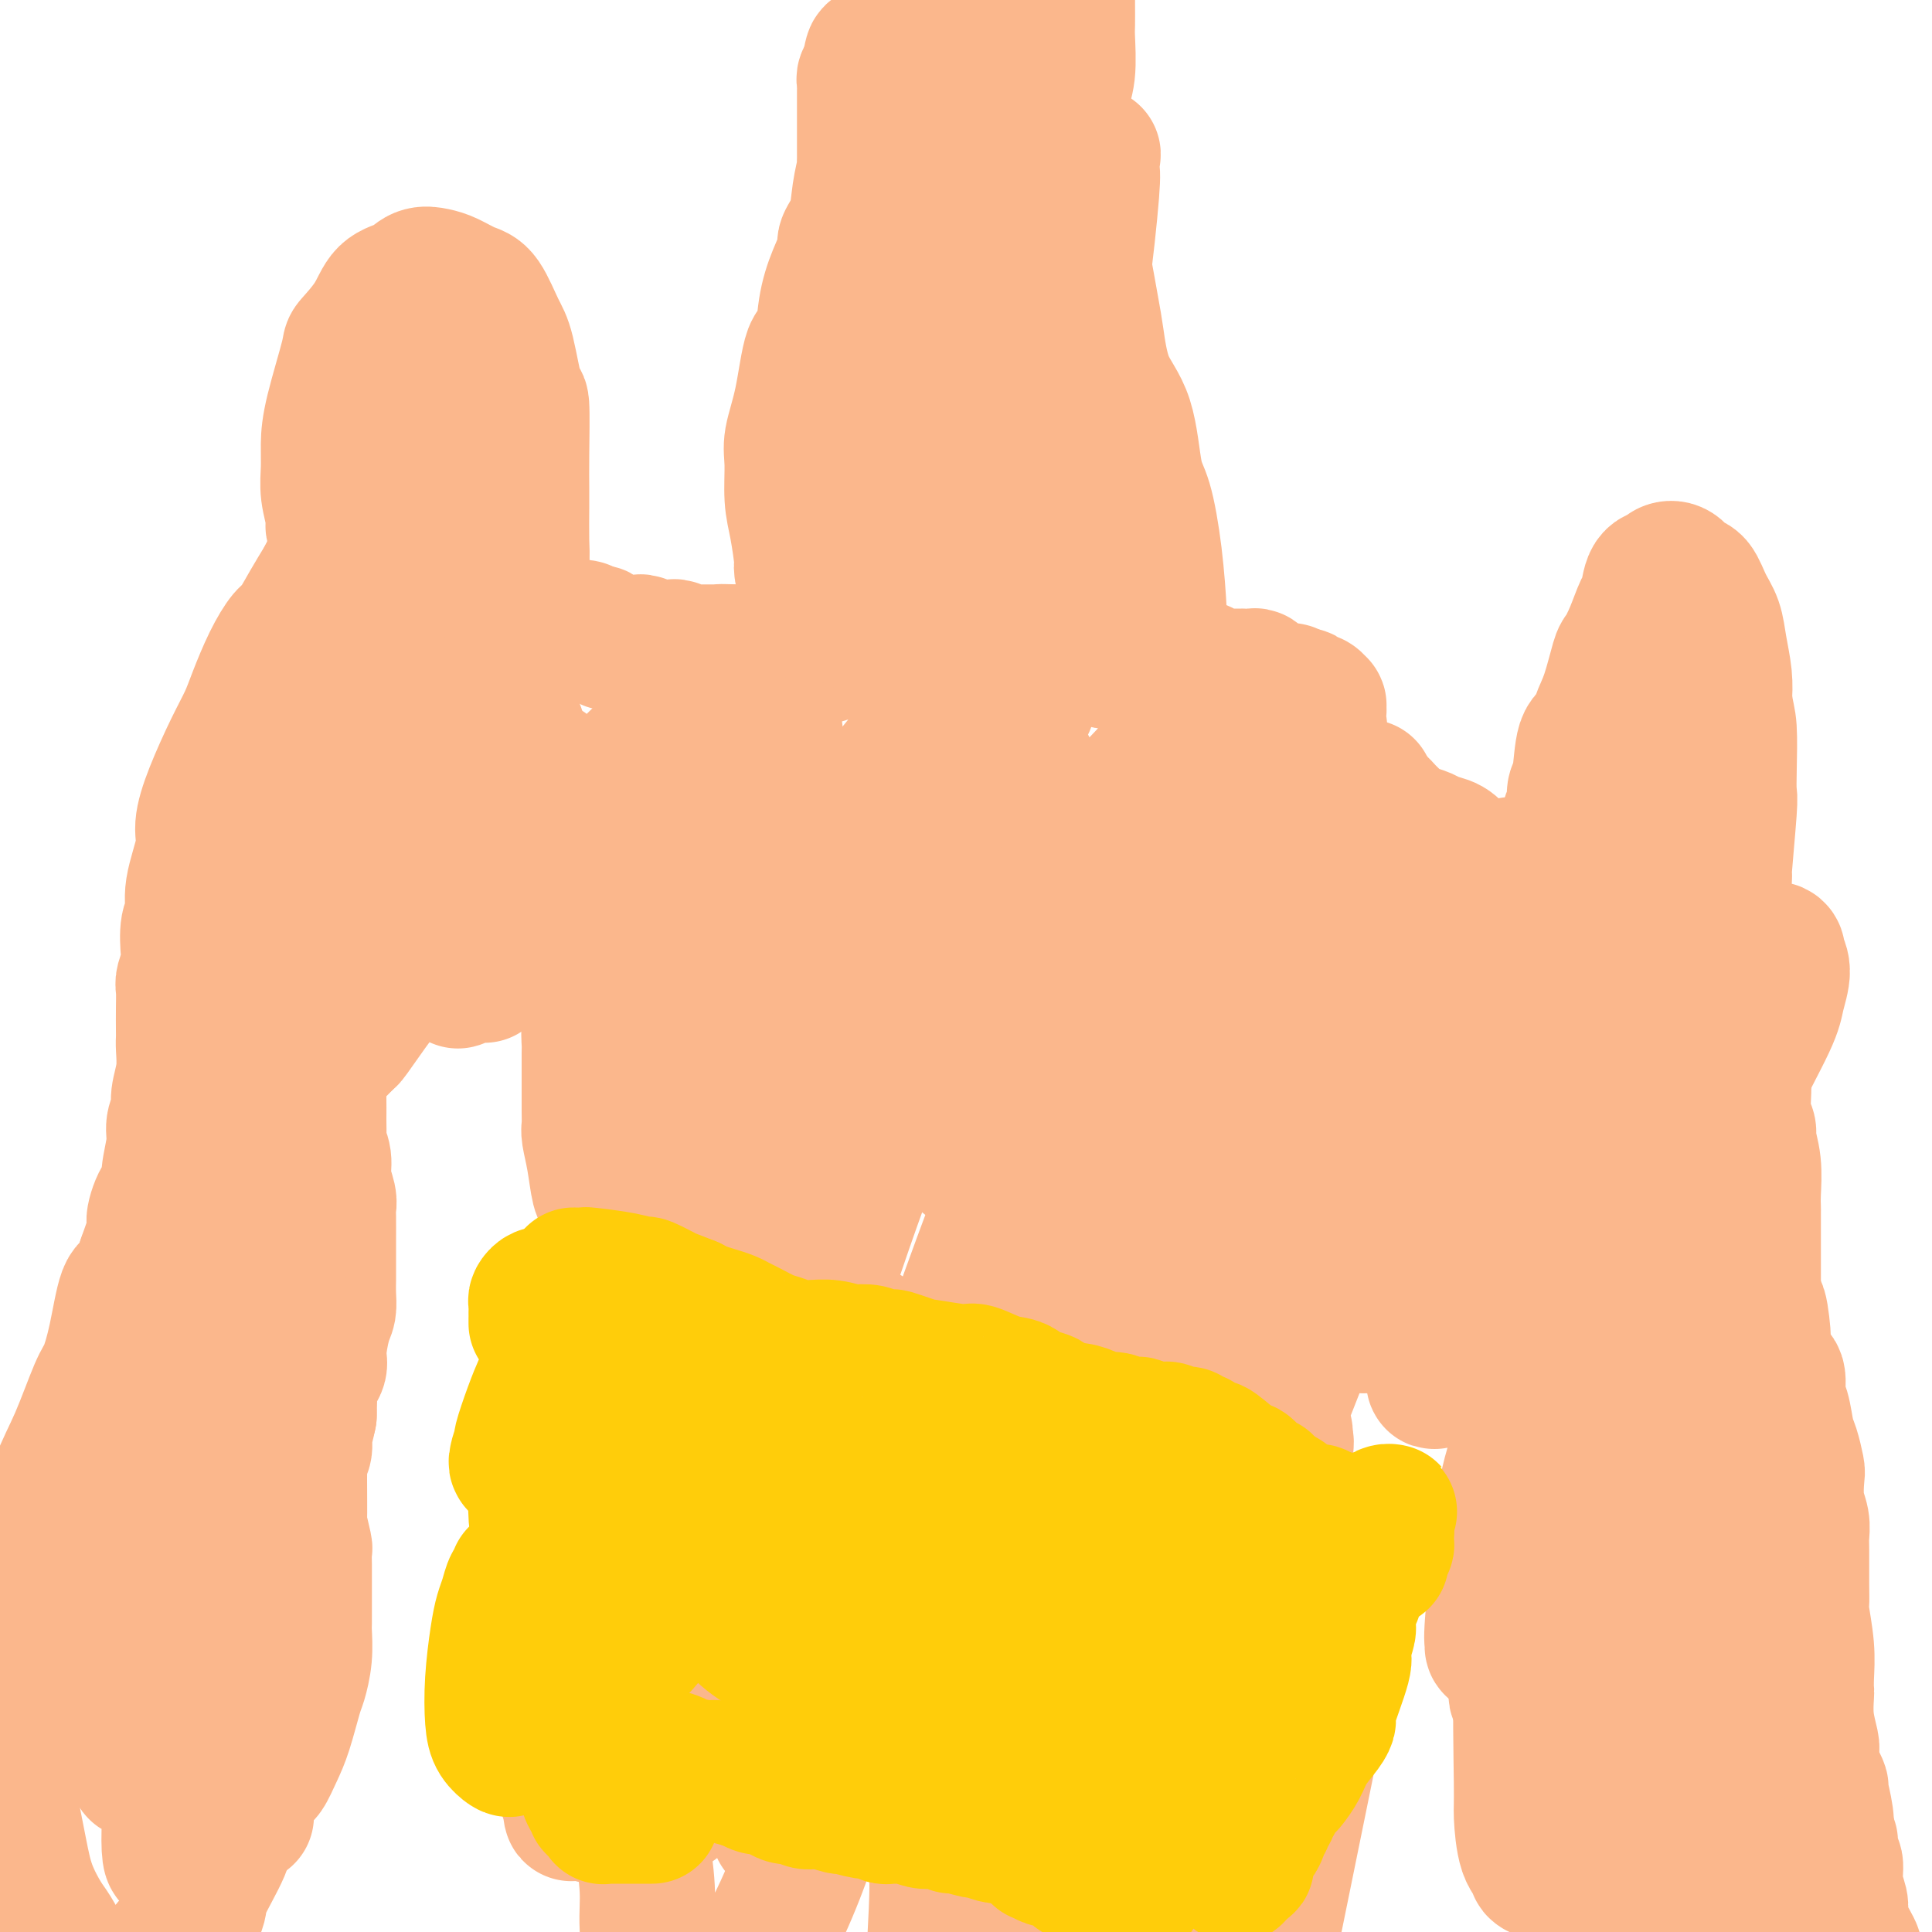 <svg viewBox='0 0 400 400' version='1.1' xmlns='http://www.w3.org/2000/svg' xmlns:xlink='http://www.w3.org/1999/xlink'><g fill='none' stroke='#FBB78C' stroke-width='28' stroke-linecap='round' stroke-linejoin='round'><path d='M224,208c0.441,0.100 0.882,0.201 1,0c0.118,-0.201 -0.087,-0.702 0,-1c0.087,-0.298 0.465,-0.391 1,-1c0.535,-0.609 1.228,-1.734 2,-3c0.772,-1.266 1.622,-2.672 3,-4c1.378,-1.328 3.283,-2.577 4,-3c0.717,-0.423 0.246,-0.020 1,-1c0.754,-0.980 2.734,-3.342 4,-5c1.266,-1.658 1.818,-2.613 3,-4c1.182,-1.387 2.993,-3.205 4,-4c1.007,-0.795 1.210,-0.566 2,-1c0.790,-0.434 2.168,-1.532 3,-2c0.832,-0.468 1.119,-0.305 2,-1c0.881,-0.695 2.358,-2.247 3,-3c0.642,-0.753 0.451,-0.706 1,-1c0.549,-0.294 1.839,-0.928 3,-2c1.161,-1.072 2.194,-2.581 3,-3c0.806,-0.419 1.387,0.252 2,0c0.613,-0.252 1.260,-1.425 2,-2c0.740,-0.575 1.574,-0.550 2,-1c0.426,-0.450 0.443,-1.375 1,-2c0.557,-0.625 1.655,-0.951 2,-1c0.345,-0.049 -0.061,0.179 0,0c0.061,-0.179 0.589,-0.765 1,-1c0.411,-0.235 0.706,-0.117 1,0'/><path d='M275,162c4.261,-3.077 0.912,-0.770 0,0c-0.912,0.770 0.613,0.002 2,0c1.387,-0.002 2.638,0.763 3,1c0.362,0.237 -0.164,-0.054 0,0c0.164,0.054 1.017,0.452 2,1c0.983,0.548 2.097,1.246 3,2c0.903,0.754 1.597,1.564 2,2c0.403,0.436 0.516,0.498 1,1c0.484,0.502 1.341,1.443 2,2c0.659,0.557 1.122,0.730 2,1c0.878,0.270 2.170,0.636 3,1c0.830,0.364 1.196,0.727 2,1c0.804,0.273 2.045,0.457 3,1c0.955,0.543 1.623,1.445 2,2c0.377,0.555 0.463,0.763 1,1c0.537,0.237 1.524,0.501 2,1c0.476,0.499 0.441,1.232 1,2c0.559,0.768 1.711,1.572 2,2c0.289,0.428 -0.284,0.480 0,1c0.284,0.520 1.427,1.509 2,2c0.573,0.491 0.576,0.485 1,1c0.424,0.515 1.269,1.550 2,2c0.731,0.450 1.347,0.315 2,1c0.653,0.685 1.344,2.189 2,3c0.656,0.811 1.276,0.928 2,2c0.724,1.072 1.551,3.098 2,4c0.449,0.902 0.518,0.681 1,1c0.482,0.319 1.377,1.178 2,2c0.623,0.822 0.976,1.606 1,2c0.024,0.394 -0.279,0.398 0,1c0.279,0.602 1.139,1.801 2,3'/><path d='M327,208c3.539,4.934 1.386,2.767 1,3c-0.386,0.233 0.995,2.864 2,4c1.005,1.136 1.632,0.775 2,1c0.368,0.225 0.476,1.036 1,2c0.524,0.964 1.465,2.080 2,3c0.535,0.920 0.664,1.645 1,2c0.336,0.355 0.877,0.339 1,1c0.123,0.661 -0.174,1.998 0,3c0.174,1.002 0.817,1.669 1,2c0.183,0.331 -0.095,0.327 0,1c0.095,0.673 0.561,2.022 1,3c0.439,0.978 0.850,1.586 1,2c0.150,0.414 0.040,0.633 0,1c-0.040,0.367 -0.011,0.883 0,1c0.011,0.117 0.003,-0.165 0,0c-0.003,0.165 -0.001,0.775 0,1c0.001,0.225 0.000,0.064 0,0c-0.000,-0.064 -0.000,-0.032 0,0'/><path d='M317,257c-0.033,-0.004 -0.065,-0.008 0,0c0.065,0.008 0.228,0.029 0,0c-0.228,-0.029 -0.848,-0.107 -1,0c-0.152,0.107 0.162,0.400 0,0c-0.162,-0.400 -0.802,-1.491 -1,-2c-0.198,-0.509 0.045,-0.434 0,-1c-0.045,-0.566 -0.380,-1.774 0,-3c0.380,-1.226 1.474,-2.471 2,-3c0.526,-0.529 0.483,-0.341 1,-1c0.517,-0.659 1.594,-2.163 2,-3c0.406,-0.837 0.140,-1.005 0,-1c-0.140,0.005 -0.156,0.183 0,0c0.156,-0.183 0.483,-0.728 0,-1c-0.483,-0.272 -1.775,-0.273 -3,0c-1.225,0.273 -2.384,0.819 -4,2c-1.616,1.181 -3.690,2.996 -5,4c-1.310,1.004 -1.856,1.198 -3,2c-1.144,0.802 -2.888,2.211 -4,3c-1.112,0.789 -1.594,0.957 -2,1c-0.406,0.043 -0.737,-0.038 -1,0c-0.263,0.038 -0.458,0.194 0,0c0.458,-0.194 1.569,-0.738 3,-2c1.431,-1.262 3.180,-3.241 4,-4c0.820,-0.759 0.709,-0.297 2,-1c1.291,-0.703 3.982,-2.571 6,-4c2.018,-1.429 3.361,-2.418 4,-3c0.639,-0.582 0.575,-0.758 1,-1c0.425,-0.242 1.341,-0.549 2,-1c0.659,-0.451 1.062,-1.044 1,-1c-0.062,0.044 -0.589,0.727 -1,1c-0.411,0.273 -0.705,0.137 -1,0'/><path d='M319,238c2.378,-2.176 -2.179,0.384 -6,3c-3.821,2.616 -6.908,5.289 -9,7c-2.092,1.711 -3.189,2.461 -4,3c-0.811,0.539 -1.335,0.868 -2,1c-0.665,0.132 -1.470,0.066 -2,0c-0.530,-0.066 -0.784,-0.132 -1,0c-0.216,0.132 -0.395,0.463 0,-1c0.395,-1.463 1.362,-4.721 3,-8c1.638,-3.279 3.946,-6.580 7,-11c3.054,-4.420 6.854,-9.959 9,-13c2.146,-3.041 2.638,-3.584 3,-4c0.362,-0.416 0.593,-0.705 1,-1c0.407,-0.295 0.989,-0.597 1,-1c0.011,-0.403 -0.548,-0.909 -1,-1c-0.452,-0.091 -0.798,0.233 -3,2c-2.202,1.767 -6.259,4.978 -11,9c-4.741,4.022 -10.166,8.855 -13,11c-2.834,2.145 -3.078,1.601 -5,3c-1.922,1.399 -5.522,4.740 -8,7c-2.478,2.260 -3.834,3.440 -5,4c-1.166,0.560 -2.141,0.500 -3,0c-0.859,-0.500 -1.600,-1.438 -2,-2c-0.400,-0.562 -0.458,-0.746 0,-2c0.458,-1.254 1.433,-3.579 3,-8c1.567,-4.421 3.725,-10.939 5,-14c1.275,-3.061 1.665,-2.666 3,-4c1.335,-1.334 3.615,-4.399 5,-6c1.385,-1.601 1.876,-1.738 2,-2c0.124,-0.262 -0.121,-0.647 0,-1c0.121,-0.353 0.606,-0.672 0,0c-0.606,0.672 -2.303,2.336 -4,4'/><path d='M282,213c-2.112,1.839 -5.392,4.938 -9,9c-3.608,4.062 -7.545,9.088 -9,11c-1.455,1.912 -0.429,0.711 -2,2c-1.571,1.289 -5.739,5.068 -8,7c-2.261,1.932 -2.616,2.017 -3,2c-0.384,-0.017 -0.797,-0.137 -1,0c-0.203,0.137 -0.197,0.529 0,-1c0.197,-1.529 0.586,-4.981 2,-10c1.414,-5.019 3.853,-11.606 5,-15c1.147,-3.394 1.001,-3.594 2,-6c0.999,-2.406 3.144,-7.019 5,-10c1.856,-2.981 3.425,-4.329 4,-5c0.575,-0.671 0.157,-0.664 0,-1c-0.157,-0.336 -0.053,-1.013 0,-1c0.053,0.013 0.055,0.718 -1,3c-1.055,2.282 -3.168,6.141 -6,10c-2.832,3.859 -6.384,7.716 -8,10c-1.616,2.284 -1.297,2.993 -2,4c-0.703,1.007 -2.428,2.313 -3,3c-0.572,0.687 0.011,0.756 0,1c-0.011,0.244 -0.614,0.665 -1,0c-0.386,-0.665 -0.556,-2.415 0,-5c0.556,-2.585 1.836,-6.003 3,-10c1.164,-3.997 2.210,-8.572 3,-11c0.790,-2.428 1.322,-2.709 2,-4c0.678,-1.291 1.502,-3.592 2,-5c0.498,-1.408 0.670,-1.924 1,-2c0.330,-0.076 0.820,0.287 1,0c0.180,-0.287 0.052,-1.225 0,0c-0.052,1.225 -0.026,4.612 0,8'/><path d='M259,197c-0.021,1.626 -0.073,1.690 -2,5c-1.927,3.310 -5.728,9.867 -8,13c-2.272,3.133 -3.015,2.842 -5,4c-1.985,1.158 -5.211,3.764 -7,5c-1.789,1.236 -2.139,1.103 -3,1c-0.861,-0.103 -2.231,-0.175 -3,-1c-0.769,-0.825 -0.936,-2.403 0,-6c0.936,-3.597 2.975,-9.213 4,-12c1.025,-2.787 1.037,-2.745 2,-4c0.963,-1.255 2.878,-3.806 5,-6c2.122,-2.194 4.452,-4.032 6,-5c1.548,-0.968 2.313,-1.064 3,-1c0.687,0.064 1.296,0.290 2,0c0.704,-0.290 1.503,-1.097 2,0c0.497,1.097 0.693,4.098 1,5c0.307,0.902 0.725,-0.295 0,3c-0.725,3.295 -2.594,11.083 -4,15c-1.406,3.917 -2.350,3.963 -3,5c-0.650,1.037 -1.006,3.064 -1,4c0.006,0.936 0.373,0.781 1,1c0.627,0.219 1.515,0.813 2,1c0.485,0.187 0.568,-0.034 3,-2c2.432,-1.966 7.215,-5.677 10,-8c2.785,-2.323 3.574,-3.258 6,-6c2.426,-2.742 6.489,-7.292 9,-10c2.511,-2.708 3.471,-3.573 4,-4c0.529,-0.427 0.628,-0.416 1,-1c0.372,-0.584 1.017,-1.765 1,-2c-0.017,-0.235 -0.697,0.475 -1,1c-0.303,0.525 -0.229,0.864 -2,3c-1.771,2.136 -5.385,6.068 -9,10'/><path d='M273,205c-4.053,5.011 -8.185,10.538 -10,13c-1.815,2.462 -1.313,1.860 -1,2c0.313,0.140 0.436,1.023 0,1c-0.436,-0.023 -1.432,-0.953 0,-4c1.432,-3.047 5.291,-8.211 7,-11c1.709,-2.789 1.266,-3.202 3,-6c1.734,-2.798 5.643,-7.982 8,-11c2.357,-3.018 3.162,-3.869 4,-5c0.838,-1.131 1.710,-2.542 2,-3c0.290,-0.458 -0.001,0.039 0,0c0.001,-0.039 0.295,-0.612 0,0c-0.295,0.612 -1.177,2.411 -3,6c-1.823,3.589 -4.586,8.969 -6,12c-1.414,3.031 -1.478,3.713 -2,6c-0.522,2.287 -1.501,6.180 -2,9c-0.499,2.820 -0.519,4.567 0,6c0.519,1.433 1.577,2.552 2,3c0.423,0.448 0.212,0.224 0,0'/><path d='M347,187c0.379,-0.426 0.757,-0.852 1,-1c0.243,-0.148 0.350,-0.017 1,0c0.650,0.017 1.842,-0.080 2,0c0.158,0.080 -0.720,0.337 0,1c0.720,0.663 3.038,1.731 4,2c0.962,0.269 0.570,-0.261 1,0c0.430,0.261 1.683,1.312 2,2c0.317,0.688 -0.304,1.013 0,2c0.304,0.987 1.531,2.635 2,4c0.469,1.365 0.178,2.446 0,3c-0.178,0.554 -0.244,0.581 0,1c0.244,0.419 0.797,1.231 1,2c0.203,0.769 0.054,1.495 0,3c-0.054,1.505 -0.015,3.790 0,5c0.015,1.210 0.004,1.344 0,2c-0.004,0.656 -0.002,1.834 0,3c0.002,1.166 0.005,2.319 0,3c-0.005,0.681 -0.016,0.890 0,2c0.016,1.110 0.061,3.120 0,5c-0.061,1.880 -0.227,3.630 0,5c0.227,1.370 0.845,2.360 1,3c0.155,0.640 -0.155,0.929 0,2c0.155,1.071 0.774,2.923 1,5c0.226,2.077 0.061,4.378 0,6c-0.061,1.622 -0.016,2.565 0,3c0.016,0.435 0.004,0.362 0,1c-0.004,0.638 -0.001,1.985 0,4c0.001,2.015 0.000,4.696 0,6c-0.000,1.304 -0.000,1.230 0,2c0.000,0.770 0.000,2.385 0,4'/><path d='M363,267c0.628,11.464 0.698,5.125 1,4c0.302,-1.125 0.837,2.966 1,5c0.163,2.034 -0.044,2.012 0,3c0.044,0.988 0.341,2.985 1,4c0.659,1.015 1.682,1.046 2,2c0.318,0.954 -0.069,2.830 0,4c0.069,1.170 0.593,1.634 1,3c0.407,1.366 0.696,3.636 1,5c0.304,1.364 0.621,1.824 1,3c0.379,1.176 0.820,3.067 1,4c0.180,0.933 0.101,0.907 0,2c-0.101,1.093 -0.223,3.307 0,5c0.223,1.693 0.792,2.867 1,4c0.208,1.133 0.055,2.225 0,3c-0.055,0.775 -0.011,1.234 0,3c0.011,1.766 -0.011,4.839 0,7c0.011,2.161 0.055,3.410 0,4c-0.055,0.590 -0.211,0.522 0,2c0.211,1.478 0.788,4.501 1,7c0.212,2.499 0.061,4.473 0,6c-0.061,1.527 -0.030,2.606 0,3c0.030,0.394 0.060,0.101 0,1c-0.060,0.899 -0.210,2.989 0,5c0.210,2.011 0.778,3.944 1,5c0.222,1.056 0.097,1.235 0,2c-0.097,0.765 -0.166,2.115 0,3c0.166,0.885 0.567,1.303 1,2c0.433,0.697 0.900,1.671 1,2c0.100,0.329 -0.165,0.012 0,1c0.165,0.988 0.762,3.282 1,5c0.238,1.718 0.119,2.859 0,4'/><path d='M378,380c1.172,12.108 1.103,4.379 1,2c-0.103,-2.379 -0.238,0.593 0,2c0.238,1.407 0.850,1.250 1,2c0.150,0.750 -0.162,2.407 0,4c0.162,1.593 0.798,3.121 1,4c0.202,0.879 -0.030,1.109 0,2c0.030,0.891 0.324,2.443 1,4c0.676,1.557 1.735,3.119 2,4c0.265,0.881 -0.265,1.082 0,2c0.265,0.918 1.325,2.553 2,4c0.675,1.447 0.966,2.706 1,4c0.034,1.294 -0.187,2.624 0,3c0.187,0.376 0.782,-0.200 1,0c0.218,0.200 0.058,1.178 0,2c-0.058,0.822 -0.016,1.488 0,2c0.016,0.512 0.004,0.869 0,1c-0.004,0.131 -0.001,0.038 0,0c0.001,-0.038 0.001,-0.019 0,0'/><path d='M364,389c-0.416,0.009 -0.831,0.017 -1,0c-0.169,-0.017 -0.091,-0.060 0,0c0.091,0.060 0.195,0.223 0,0c-0.195,-0.223 -0.690,-0.830 -1,-1c-0.310,-0.170 -0.434,0.098 -1,0c-0.566,-0.098 -1.574,-0.563 -2,-1c-0.426,-0.437 -0.270,-0.845 -1,-1c-0.730,-0.155 -2.347,-0.056 -3,0c-0.653,0.056 -0.343,0.068 -1,0c-0.657,-0.068 -2.280,-0.215 -3,0c-0.720,0.215 -0.535,0.794 -1,1c-0.465,0.206 -1.579,0.041 -2,0c-0.421,-0.041 -0.150,0.042 0,0c0.150,-0.042 0.180,-0.207 0,0c-0.180,0.207 -0.569,0.788 -1,1c-0.431,0.212 -0.904,0.057 -1,0c-0.096,-0.057 0.184,-0.016 0,0c-0.184,0.016 -0.833,0.005 -1,0c-0.167,-0.005 0.148,-0.005 0,0c-0.148,0.005 -0.758,0.015 -1,0c-0.242,-0.015 -0.116,-0.056 0,0c0.116,0.056 0.224,0.207 0,0c-0.224,-0.207 -0.778,-0.774 -1,-1c-0.222,-0.226 -0.111,-0.113 0,0'/><path d='M343,387c-3.425,-0.381 -1.486,-0.335 -1,-1c0.486,-0.665 -0.481,-2.041 -1,-4c-0.519,-1.959 -0.588,-4.501 -1,-6c-0.412,-1.499 -1.165,-1.955 -2,-6c-0.835,-4.045 -1.750,-11.678 -2,-15c-0.250,-3.322 0.167,-2.331 0,-5c-0.167,-2.669 -0.919,-8.997 -1,-12c-0.081,-3.003 0.507,-2.681 1,-5c0.493,-2.319 0.891,-7.280 1,-13c0.109,-5.720 -0.072,-12.199 0,-16c0.072,-3.801 0.398,-4.923 1,-9c0.602,-4.077 1.482,-11.109 2,-16c0.518,-4.891 0.674,-7.642 1,-12c0.326,-4.358 0.821,-10.325 1,-13c0.179,-2.675 0.043,-2.059 0,-3c-0.043,-0.941 0.007,-3.440 0,-5c-0.007,-1.560 -0.072,-2.182 0,-2c0.072,0.182 0.280,1.167 0,2c-0.280,0.833 -1.050,1.513 -2,3c-0.950,1.487 -2.081,3.781 -4,9c-1.919,5.219 -4.626,13.364 -6,18c-1.374,4.636 -1.415,5.764 -3,11c-1.585,5.236 -4.715,14.580 -7,22c-2.285,7.420 -3.727,12.918 -5,17c-1.273,4.082 -2.379,6.750 -3,8c-0.621,1.250 -0.756,1.082 -1,2c-0.244,0.918 -0.596,2.923 -1,4c-0.404,1.077 -0.861,1.227 -1,1c-0.139,-0.227 0.039,-0.830 0,-1c-0.039,-0.170 -0.297,0.094 0,-4c0.297,-4.094 1.148,-12.547 2,-21'/><path d='M311,315c0.649,-6.566 1.773,-10.482 3,-14c1.227,-3.518 2.558,-6.636 3,-8c0.442,-1.364 -0.005,-0.972 0,-2c0.005,-1.028 0.460,-3.477 1,-3c0.540,0.477 1.163,3.880 1,7c-0.163,3.120 -1.114,5.956 -2,14c-0.886,8.044 -1.708,21.297 -2,33c-0.292,11.703 -0.056,21.857 0,27c0.056,5.143 -0.070,5.277 0,7c0.070,1.723 0.334,5.037 1,7c0.666,1.963 1.733,2.574 2,3c0.267,0.426 -0.268,0.666 0,1c0.268,0.334 1.338,0.761 2,1c0.662,0.239 0.915,0.291 2,-3c1.085,-3.291 3.002,-9.923 4,-15c0.998,-5.077 1.076,-8.598 2,-14c0.924,-5.402 2.692,-12.684 4,-18c1.308,-5.316 2.154,-8.667 3,-12c0.846,-3.333 1.691,-6.647 2,-8c0.309,-1.353 0.082,-0.745 0,-1c-0.082,-0.255 -0.019,-1.374 0,-2c0.019,-0.626 -0.005,-0.760 0,-1c0.005,-0.240 0.040,-0.586 -1,2c-1.040,2.586 -3.155,8.103 -5,16c-1.845,7.897 -3.420,18.172 -4,26c-0.580,7.828 -0.167,13.208 0,16c0.167,2.792 0.086,2.996 0,4c-0.086,1.004 -0.177,2.809 0,4c0.177,1.191 0.622,1.769 1,2c0.378,0.231 0.689,0.116 1,0'/><path d='M329,384c0.605,3.963 1.117,0.871 2,-2c0.883,-2.871 2.135,-5.521 4,-13c1.865,-7.479 4.342,-19.786 6,-29c1.658,-9.214 2.496,-15.333 3,-20c0.504,-4.667 0.672,-7.881 1,-11c0.328,-3.119 0.815,-6.142 1,-8c0.185,-1.858 0.069,-2.551 0,-3c-0.069,-0.449 -0.090,-0.654 0,-1c0.090,-0.346 0.290,-0.834 0,0c-0.290,0.834 -1.069,2.989 -2,8c-0.931,5.011 -2.015,12.877 -4,22c-1.985,9.123 -4.871,19.504 -6,25c-1.129,5.496 -0.500,6.107 -1,8c-0.500,1.893 -2.127,5.067 -3,7c-0.873,1.933 -0.990,2.624 -1,3c-0.010,0.376 0.089,0.438 0,1c-0.089,0.562 -0.364,1.624 -1,-3c-0.636,-4.624 -1.631,-14.934 0,-29c1.631,-14.066 5.890,-31.888 8,-41c2.110,-9.112 2.070,-9.513 4,-14c1.930,-4.487 5.828,-13.058 8,-18c2.172,-4.942 2.618,-6.254 3,-7c0.382,-0.746 0.699,-0.926 1,-1c0.301,-0.074 0.585,-0.040 1,-1c0.415,-0.960 0.962,-2.912 0,0c-0.962,2.912 -3.434,10.689 -5,15c-1.566,4.311 -2.226,5.155 -4,11c-1.774,5.845 -4.661,16.690 -7,25c-2.339,8.310 -4.130,14.083 -5,17c-0.870,2.917 -0.820,2.976 -1,4c-0.180,1.024 -0.590,3.012 -1,5'/><path d='M330,334c-3.573,12.417 -1.006,4.960 0,2c1.006,-2.960 0.452,-1.424 0,0c-0.452,1.424 -0.802,2.735 0,-2c0.802,-4.735 2.757,-15.516 5,-25c2.243,-9.484 4.776,-17.672 7,-25c2.224,-7.328 4.141,-13.796 5,-17c0.859,-3.204 0.660,-3.146 1,-4c0.340,-0.854 1.217,-2.622 2,-4c0.783,-1.378 1.470,-2.365 1,-2c-0.470,0.365 -2.098,2.083 -3,3c-0.902,0.917 -1.078,1.031 -4,7c-2.922,5.969 -8.590,17.791 -13,29c-4.410,11.209 -7.560,21.806 -10,30c-2.440,8.194 -4.168,13.984 -5,17c-0.832,3.016 -0.768,3.256 -1,4c-0.232,0.744 -0.758,1.991 -1,3c-0.242,1.009 -0.198,1.780 1,0c1.198,-1.780 3.551,-6.110 5,-9c1.449,-2.890 1.993,-4.339 5,-11c3.007,-6.661 8.476,-18.535 12,-25c3.524,-6.465 5.104,-7.523 6,-8c0.896,-0.477 1.108,-0.375 2,-1c0.892,-0.625 2.466,-1.978 3,-2c0.534,-0.022 0.030,1.286 0,3c-0.030,1.714 0.416,3.833 0,10c-0.416,6.167 -1.694,16.382 -3,28c-1.306,11.618 -2.640,24.641 -4,35c-1.360,10.359 -2.746,18.055 -4,23c-1.254,4.945 -2.376,7.139 -3,10c-0.624,2.861 -0.750,6.389 -1,8c-0.250,1.611 -0.625,1.306 -1,1'/><path d='M332,412c-1.326,5.539 -0.143,-1.612 0,-5c0.143,-3.388 -0.756,-3.012 0,-9c0.756,-5.988 3.165,-18.338 5,-27c1.835,-8.662 3.096,-13.634 5,-19c1.904,-5.366 4.452,-11.126 6,-14c1.548,-2.874 2.097,-2.861 3,-4c0.903,-1.139 2.158,-3.431 3,-5c0.842,-1.569 1.269,-2.417 2,-3c0.731,-0.583 1.767,-0.901 2,-1c0.233,-0.099 -0.336,0.021 0,0c0.336,-0.021 1.577,-0.184 2,2c0.423,2.184 0.027,6.715 0,9c-0.027,2.285 0.314,2.322 0,6c-0.314,3.678 -1.284,10.995 -2,16c-0.716,5.005 -1.180,7.699 -2,11c-0.820,3.301 -1.998,7.209 -3,9c-1.002,1.791 -1.828,1.464 -2,2c-0.172,0.536 0.309,1.934 0,2c-0.309,0.066 -1.409,-1.200 -2,-2c-0.591,-0.800 -0.673,-1.133 -1,-5c-0.327,-3.867 -0.900,-11.267 -1,-19c-0.100,-7.733 0.274,-15.799 2,-25c1.726,-9.201 4.803,-19.538 6,-25c1.197,-5.462 0.515,-6.048 1,-9c0.485,-2.952 2.137,-8.271 3,-12c0.863,-3.729 0.937,-5.867 1,-7c0.063,-1.133 0.116,-1.259 0,-2c-0.116,-0.741 -0.402,-2.095 -1,-3c-0.598,-0.905 -1.507,-1.359 -3,0c-1.493,1.359 -3.569,4.531 -5,7c-1.431,2.469 -2.215,4.234 -3,6'/><path d='M348,286c-2.427,4.868 -2.995,10.536 -4,15c-1.005,4.464 -2.447,7.722 -3,9c-0.553,1.278 -0.217,0.577 0,1c0.217,0.423 0.314,1.972 0,0c-0.314,-1.972 -1.038,-7.464 2,-22c3.038,-14.536 9.838,-38.118 13,-50c3.162,-11.882 2.686,-12.066 4,-15c1.314,-2.934 4.420,-8.617 6,-12c1.580,-3.383 1.635,-4.466 2,-6c0.365,-1.534 1.040,-3.517 1,-5c-0.040,-1.483 -0.794,-2.464 -1,-3c-0.206,-0.536 0.138,-0.625 0,-1c-0.138,-0.375 -0.757,-1.035 -3,0c-2.243,1.035 -6.110,3.767 -11,8c-4.890,4.233 -10.804,9.968 -14,14c-3.196,4.032 -3.675,6.363 -5,9c-1.325,2.637 -3.497,5.581 -5,8c-1.503,2.419 -2.337,4.313 -3,5c-0.663,0.687 -1.153,0.167 -1,0c0.153,-0.167 0.951,0.019 1,0c0.049,-0.019 -0.652,-0.241 1,-4c1.652,-3.759 5.655,-11.053 8,-16c2.345,-4.947 3.031,-7.545 4,-11c0.969,-3.455 2.222,-7.767 4,-11c1.778,-3.233 4.081,-5.386 5,-7c0.919,-1.614 0.455,-2.689 0,-3c-0.455,-0.311 -0.901,0.140 -1,0c-0.099,-0.140 0.149,-0.873 -1,0c-1.149,0.873 -3.694,3.350 -8,9c-4.306,5.650 -10.373,14.471 -14,20c-3.627,5.529 -4.813,7.764 -6,10'/><path d='M319,228c-5.894,7.825 -5.630,7.887 -6,9c-0.370,1.113 -1.373,3.277 -2,4c-0.627,0.723 -0.879,0.006 -1,0c-0.121,-0.006 -0.110,0.700 0,0c0.110,-0.700 0.319,-2.807 1,-7c0.681,-4.193 1.833,-10.472 3,-14c1.167,-3.528 2.349,-4.306 3,-5c0.651,-0.694 0.770,-1.303 1,-2c0.230,-0.697 0.571,-1.481 1,-2c0.429,-0.519 0.945,-0.774 1,-1c0.055,-0.226 -0.352,-0.424 -1,0c-0.648,0.424 -1.536,1.471 -3,4c-1.464,2.529 -3.502,6.541 -5,10c-1.498,3.459 -2.454,6.367 -3,8c-0.546,1.633 -0.682,1.993 -1,3c-0.318,1.007 -0.818,2.662 -1,4c-0.182,1.338 -0.045,2.359 0,3c0.045,0.641 0.000,0.903 0,1c-0.000,0.097 0.045,0.031 0,0c-0.045,-0.031 -0.181,-0.026 0,0c0.181,0.026 0.679,0.074 1,0c0.321,-0.074 0.465,-0.269 1,-1c0.535,-0.731 1.460,-1.997 2,-3c0.540,-1.003 0.694,-1.744 1,-2c0.306,-0.256 0.765,-0.027 1,0c0.235,0.027 0.247,-0.149 0,0c-0.247,0.149 -0.751,0.623 -1,2c-0.249,1.377 -0.242,3.658 -2,8c-1.758,4.342 -5.281,10.746 -7,14c-1.719,3.254 -1.634,3.358 -2,4c-0.366,0.642 -1.183,1.821 -2,3'/><path d='M298,268c-2.409,5.207 -1.430,2.726 -1,2c0.430,-0.726 0.313,0.304 0,1c-0.313,0.696 -0.822,1.059 -1,1c-0.178,-0.059 -0.024,-0.540 0,-2c0.024,-1.460 -0.081,-3.898 0,-5c0.081,-1.102 0.348,-0.869 1,-2c0.652,-1.131 1.690,-3.625 2,-5c0.310,-1.375 -0.106,-1.630 0,-2c0.106,-0.370 0.736,-0.856 1,-1c0.264,-0.144 0.164,0.055 0,0c-0.164,-0.055 -0.390,-0.365 0,0c0.390,0.365 1.396,1.403 2,2c0.604,0.597 0.807,0.751 1,2c0.193,1.249 0.377,3.594 1,6c0.623,2.406 1.687,4.875 2,7c0.313,2.125 -0.123,3.907 0,5c0.123,1.093 0.807,1.497 1,2c0.193,0.503 -0.104,1.107 0,2c0.104,0.893 0.608,2.077 1,2c0.392,-0.077 0.673,-1.416 1,-2c0.327,-0.584 0.700,-0.413 1,-1c0.300,-0.587 0.526,-1.931 1,-4c0.474,-2.069 1.196,-4.862 2,-7c0.804,-2.138 1.691,-3.620 2,-4c0.309,-0.380 0.039,0.344 0,0c-0.039,-0.344 0.152,-1.754 0,-2c-0.152,-0.246 -0.649,0.672 -1,1c-0.351,0.328 -0.558,0.067 -1,1c-0.442,0.933 -1.119,3.059 -3,6c-1.881,2.941 -4.966,6.697 -7,9c-2.034,2.303 -3.017,3.151 -4,4'/><path d='M299,284c-2.344,3.091 -0.205,1.319 0,1c0.205,-0.319 -1.525,0.815 -2,1c-0.475,0.185 0.306,-0.579 0,-3c-0.306,-2.421 -1.700,-6.498 -2,-10c-0.300,-3.502 0.495,-6.429 1,-9c0.505,-2.571 0.721,-4.786 1,-7c0.279,-2.214 0.622,-4.426 1,-6c0.378,-1.574 0.793,-2.509 1,-3c0.207,-0.491 0.208,-0.536 0,-1c-0.208,-0.464 -0.625,-1.346 -1,-1c-0.375,0.346 -0.707,1.922 -1,2c-0.293,0.078 -0.547,-1.340 -2,1c-1.453,2.340 -4.106,8.438 -6,12c-1.894,3.562 -3.029,4.587 -4,6c-0.971,1.413 -1.777,3.215 -2,4c-0.223,0.785 0.138,0.555 0,1c-0.138,0.445 -0.773,1.566 -1,2c-0.227,0.434 -0.045,0.181 0,0c0.045,-0.181 -0.048,-0.289 0,0c0.048,0.289 0.236,0.974 1,0c0.764,-0.974 2.103,-3.608 3,-6c0.897,-2.392 1.351,-4.541 2,-6c0.649,-1.459 1.494,-2.228 2,-4c0.506,-1.772 0.673,-4.548 1,-6c0.327,-1.452 0.815,-1.579 1,-2c0.185,-0.421 0.066,-1.137 0,-1c-0.066,0.137 -0.078,1.125 0,1c0.078,-0.125 0.248,-1.363 -1,1c-1.248,2.363 -3.913,8.329 -5,11c-1.087,2.671 -0.596,2.049 -1,3c-0.404,0.951 -1.702,3.476 -3,6'/><path d='M282,271c-2.001,4.090 -2.002,3.314 -2,3c0.002,-0.314 0.008,-0.165 0,0c-0.008,0.165 -0.030,0.348 0,0c0.030,-0.348 0.113,-1.227 0,-3c-0.113,-1.773 -0.423,-4.441 0,-8c0.423,-3.559 1.578,-8.011 2,-10c0.422,-1.989 0.110,-1.516 0,-2c-0.110,-0.484 -0.019,-1.927 0,-3c0.019,-1.073 -0.033,-1.777 0,-2c0.033,-0.223 0.151,0.037 0,0c-0.151,-0.037 -0.572,-0.369 -1,0c-0.428,0.369 -0.865,1.439 -2,3c-1.135,1.561 -2.970,3.615 -4,5c-1.030,1.385 -1.257,2.103 -2,3c-0.743,0.897 -2.002,1.975 -3,3c-0.998,1.025 -1.736,1.999 -2,2c-0.264,0.001 -0.052,-0.971 0,-1c0.052,-0.029 -0.054,0.885 0,0c0.054,-0.885 0.267,-3.568 1,-6c0.733,-2.432 1.987,-4.613 3,-8c1.013,-3.387 1.787,-7.982 2,-10c0.213,-2.018 -0.135,-1.461 0,-2c0.135,-0.539 0.752,-2.174 1,-3c0.248,-0.826 0.126,-0.844 0,-1c-0.126,-0.156 -0.255,-0.452 -1,0c-0.745,0.452 -2.105,1.651 -4,4c-1.895,2.349 -4.326,5.848 -7,11c-2.674,5.152 -5.593,11.958 -7,15c-1.407,3.042 -1.302,2.319 -2,3c-0.698,0.681 -2.199,2.766 -3,4c-0.801,1.234 -0.900,1.617 -1,2'/><path d='M250,270c-3.105,5.414 -0.869,1.449 0,0c0.869,-1.449 0.369,-0.381 1,-2c0.631,-1.619 2.392,-5.924 4,-10c1.608,-4.076 3.061,-7.921 5,-12c1.939,-4.079 4.362,-8.390 6,-11c1.638,-2.610 2.491,-3.519 3,-4c0.509,-0.481 0.675,-0.535 1,-1c0.325,-0.465 0.808,-1.340 1,-2c0.192,-0.660 0.093,-1.106 0,-1c-0.093,0.106 -0.179,0.765 0,1c0.179,0.235 0.625,0.047 0,2c-0.625,1.953 -2.319,6.049 -4,10c-1.681,3.951 -3.348,7.759 -4,10c-0.652,2.241 -0.290,2.916 -1,5c-0.710,2.084 -2.494,5.577 -3,7c-0.506,1.423 0.264,0.776 0,1c-0.264,0.224 -1.564,1.318 -2,2c-0.436,0.682 -0.010,0.952 0,0c0.010,-0.952 -0.397,-3.126 0,-8c0.397,-4.874 1.598,-12.446 2,-16c0.402,-3.554 0.005,-3.088 1,-6c0.995,-2.912 3.381,-9.201 5,-13c1.619,-3.799 2.472,-5.109 3,-6c0.528,-0.891 0.733,-1.362 1,-2c0.267,-0.638 0.596,-1.441 1,-2c0.404,-0.559 0.882,-0.872 1,-1c0.118,-0.128 -0.123,-0.070 0,0c0.123,0.070 0.610,0.153 1,1c0.390,0.847 0.682,2.459 1,5c0.318,2.541 0.662,6.012 1,8c0.338,1.988 0.669,2.494 1,3'/><path d='M275,228c1.017,3.062 1.058,2.716 1,3c-0.058,0.284 -0.217,1.198 1,1c1.217,-0.198 3.810,-1.508 5,-2c1.190,-0.492 0.978,-0.167 2,-2c1.022,-1.833 3.279,-5.824 6,-9c2.721,-3.176 5.906,-5.535 8,-8c2.094,-2.465 3.098,-5.035 4,-7c0.902,-1.965 1.701,-3.325 2,-4c0.299,-0.675 0.098,-0.664 0,-1c-0.098,-0.336 -0.095,-1.018 0,-1c0.095,0.018 0.280,0.737 0,1c-0.280,0.263 -1.024,0.069 -2,1c-0.976,0.931 -2.183,2.985 -4,6c-1.817,3.015 -4.243,6.991 -6,9c-1.757,2.009 -2.845,2.052 -4,3c-1.155,0.948 -2.377,2.800 -3,4c-0.623,1.200 -0.646,1.749 -1,2c-0.354,0.251 -1.038,0.204 -1,0c0.038,-0.204 0.798,-0.564 1,-1c0.202,-0.436 -0.153,-0.947 1,-4c1.153,-3.053 3.813,-8.649 6,-13c2.187,-4.351 3.901,-7.456 5,-9c1.099,-1.544 1.582,-1.525 2,-2c0.418,-0.475 0.769,-1.444 1,-2c0.231,-0.556 0.340,-0.701 0,0c-0.340,0.701 -1.131,2.247 -2,4c-0.869,1.753 -1.816,3.713 -4,9c-2.184,5.287 -5.606,13.902 -8,20c-2.394,6.098 -3.760,9.680 -5,13c-1.240,3.320 -2.354,6.377 -3,8c-0.646,1.623 -0.823,1.811 -1,2'/><path d='M276,249c-3.631,8.598 -1.709,3.091 -1,1c0.709,-2.091 0.205,-0.768 0,0c-0.205,0.768 -0.111,0.979 0,-1c0.111,-1.979 0.239,-6.149 1,-11c0.761,-4.851 2.155,-10.383 4,-15c1.845,-4.617 4.140,-8.318 6,-12c1.860,-3.682 3.284,-7.346 4,-9c0.716,-1.654 0.724,-1.297 1,-2c0.276,-0.703 0.822,-2.465 1,-3c0.178,-0.535 -0.010,0.156 0,0c0.010,-0.156 0.219,-1.159 0,-1c-0.219,0.159 -0.864,1.480 -2,3c-1.136,1.520 -2.762,3.240 -5,8c-2.238,4.760 -5.087,12.561 -8,20c-2.913,7.439 -5.890,14.517 -8,19c-2.110,4.483 -3.353,6.373 -4,8c-0.647,1.627 -0.699,2.993 -1,4c-0.301,1.007 -0.850,1.656 -1,2c-0.150,0.344 0.099,0.382 0,0c-0.099,-0.382 -0.546,-1.185 0,-5c0.546,-3.815 2.083,-10.642 3,-14c0.917,-3.358 1.212,-3.247 2,-6c0.788,-2.753 2.069,-8.372 3,-12c0.931,-3.628 1.511,-5.266 2,-6c0.489,-0.734 0.885,-0.563 1,-1c0.115,-0.437 -0.051,-1.483 0,-2c0.051,-0.517 0.320,-0.506 0,0c-0.320,0.506 -1.230,1.507 -2,3c-0.770,1.493 -1.400,3.479 -3,7c-1.600,3.521 -4.172,8.577 -6,13c-1.828,4.423 -2.914,8.211 -4,12'/><path d='M259,249c-3.398,6.557 -4.392,5.450 -5,5c-0.608,-0.450 -0.828,-0.242 -1,0c-0.172,0.242 -0.296,0.519 -1,2c-0.704,1.481 -1.990,4.164 -2,-2c-0.010,-6.164 1.254,-21.177 2,-27c0.746,-5.823 0.974,-2.455 2,-5c1.026,-2.545 2.850,-11.003 4,-15c1.150,-3.997 1.625,-3.534 2,-4c0.375,-0.466 0.650,-1.863 1,-3c0.350,-1.137 0.777,-2.014 1,-2c0.223,0.014 0.243,0.920 0,1c-0.243,0.080 -0.749,-0.666 -1,1c-0.251,1.666 -0.248,5.746 -1,11c-0.752,5.254 -2.260,11.684 -3,15c-0.740,3.316 -0.712,3.519 -2,7c-1.288,3.481 -3.893,10.239 -6,16c-2.107,5.761 -3.716,10.524 -5,14c-1.284,3.476 -2.242,5.664 -3,7c-0.758,1.336 -1.317,1.820 -2,2c-0.683,0.180 -1.490,0.056 -2,0c-0.510,-0.056 -0.723,-0.044 0,-5c0.723,-4.956 2.382,-14.879 3,-20c0.618,-5.121 0.194,-5.441 2,-10c1.806,-4.559 5.842,-13.356 9,-20c3.158,-6.644 5.439,-11.136 7,-14c1.561,-2.864 2.402,-4.099 4,-6c1.598,-1.901 3.954,-4.468 5,-6c1.046,-1.532 0.782,-2.028 1,-2c0.218,0.028 0.920,0.579 1,1c0.080,0.421 -0.460,0.710 -1,1'/><path d='M268,191c1.095,-0.775 -1.168,3.288 -3,8c-1.832,4.712 -3.233,10.071 -6,16c-2.767,5.929 -6.901,12.426 -9,16c-2.099,3.574 -2.162,4.225 -3,6c-0.838,1.775 -2.449,4.675 -3,6c-0.551,1.325 -0.040,1.075 0,1c0.040,-0.075 -0.390,0.025 -1,-1c-0.610,-1.025 -1.401,-3.177 1,-12c2.401,-8.823 7.992,-24.318 11,-32c3.008,-7.682 3.433,-7.550 5,-10c1.567,-2.450 4.275,-7.482 6,-11c1.725,-3.518 2.465,-5.522 3,-7c0.535,-1.478 0.864,-2.428 1,-3c0.136,-0.572 0.079,-0.765 0,-1c-0.079,-0.235 -0.182,-0.513 -3,2c-2.818,2.513 -8.352,7.815 -11,11c-2.648,3.185 -2.409,4.251 -5,8c-2.591,3.749 -8.011,10.180 -11,14c-2.989,3.820 -3.548,5.029 -4,6c-0.452,0.971 -0.797,1.706 -1,2c-0.203,0.294 -0.264,0.149 0,-1c0.264,-1.149 0.853,-3.303 1,-4c0.147,-0.697 -0.146,0.062 1,-3c1.146,-3.062 3.733,-9.944 5,-13c1.267,-3.056 1.216,-2.285 2,-3c0.784,-0.715 2.403,-2.915 3,-4c0.597,-1.085 0.170,-1.054 0,-1c-0.170,0.054 -0.084,0.130 0,0c0.084,-0.130 0.167,-0.466 0,0c-0.167,0.466 -0.583,1.733 -1,3'/><path d='M246,184c1.333,-3.511 -0.333,-0.289 -1,1c-0.667,1.289 -0.333,0.644 0,0'/><path d='M280,168c0.301,-0.477 0.603,-0.955 1,-1c0.397,-0.045 0.891,0.342 1,0c0.109,-0.342 -0.167,-1.412 0,-2c0.167,-0.588 0.777,-0.694 1,-1c0.223,-0.306 0.060,-0.813 0,-1c-0.060,-0.187 -0.017,-0.053 0,0c0.017,0.053 0.009,0.027 0,0'/><path d='M273,152c0.015,-0.438 0.030,-0.877 0,-1c-0.030,-0.123 -0.106,0.069 0,0c0.106,-0.069 0.393,-0.401 0,-1c-0.393,-0.599 -1.467,-1.467 -2,-2c-0.533,-0.533 -0.526,-0.731 -1,-1c-0.474,-0.269 -1.430,-0.608 -2,-1c-0.570,-0.392 -0.756,-0.837 -1,-1c-0.244,-0.163 -0.547,-0.046 -1,0c-0.453,0.046 -1.057,0.020 -1,0c0.057,-0.020 0.775,-0.033 1,0c0.225,0.033 -0.042,0.114 0,0c0.042,-0.114 0.392,-0.423 1,0c0.608,0.423 1.473,1.577 2,2c0.527,0.423 0.716,0.113 1,0c0.284,-0.113 0.665,-0.029 1,0c0.335,0.029 0.626,0.004 1,0c0.374,-0.004 0.833,0.014 1,0c0.167,-0.014 0.042,-0.060 0,0c-0.042,0.060 -0.001,0.226 0,0c0.001,-0.226 -0.037,-0.844 0,-1c0.037,-0.156 0.151,0.151 0,0c-0.151,-0.151 -0.565,-0.758 -1,-1c-0.435,-0.242 -0.890,-0.117 -1,0c-0.110,0.117 0.125,0.227 0,0c-0.125,-0.227 -0.611,-0.792 -1,-1c-0.389,-0.208 -0.683,-0.059 -1,0c-0.317,0.059 -0.659,0.030 -1,0'/><path d='M268,144c-0.863,-0.691 -1.019,-0.917 -1,-1c0.019,-0.083 0.214,-0.021 0,0c-0.214,0.021 -0.836,0.002 -1,0c-0.164,-0.002 0.128,0.014 0,0c-0.128,-0.014 -0.678,-0.059 -1,0c-0.322,0.059 -0.415,0.222 -1,0c-0.585,-0.222 -1.661,-0.830 -2,-1c-0.339,-0.170 0.059,0.098 0,0c-0.059,-0.098 -0.573,-0.562 -1,-1c-0.427,-0.438 -0.765,-0.849 -1,-1c-0.235,-0.151 -0.367,-0.041 -1,0c-0.633,0.041 -1.766,0.012 -2,0c-0.234,-0.012 0.433,-0.006 0,0c-0.433,0.006 -1.965,0.012 -3,0c-1.035,-0.012 -1.573,-0.042 -2,0c-0.427,0.042 -0.744,0.156 -1,0c-0.256,-0.156 -0.450,-0.580 -1,-1c-0.550,-0.420 -1.457,-0.834 -2,-1c-0.543,-0.166 -0.722,-0.083 -1,0c-0.278,0.083 -0.654,0.166 -1,0c-0.346,-0.166 -0.663,-0.580 -1,-1c-0.337,-0.420 -0.696,-0.844 -1,-1c-0.304,-0.156 -0.553,-0.043 -1,0c-0.447,0.043 -1.092,0.015 -2,0c-0.908,-0.015 -2.078,-0.018 -3,0c-0.922,0.018 -1.596,0.057 -2,0c-0.404,-0.057 -0.539,-0.212 -1,0c-0.461,0.212 -1.247,0.789 -2,1c-0.753,0.211 -1.472,0.057 -2,0c-0.528,-0.057 -0.865,-0.016 -1,0c-0.135,0.016 -0.067,0.008 0,0'/><path d='M230,137c-2.110,-0.089 -1.885,-0.811 -2,-1c-0.115,-0.189 -0.568,0.156 -1,0c-0.432,-0.156 -0.842,-0.812 -1,-1c-0.158,-0.188 -0.065,0.093 -1,0c-0.935,-0.093 -2.899,-0.561 -4,-1c-1.101,-0.439 -1.341,-0.850 -2,-1c-0.659,-0.150 -1.739,-0.040 -2,0c-0.261,0.040 0.295,0.011 0,0c-0.295,-0.011 -1.441,-0.003 -2,0c-0.559,0.003 -0.530,0.001 -1,0c-0.470,-0.001 -1.438,-0.001 -2,0c-0.562,0.001 -0.718,0.004 -1,0c-0.282,-0.004 -0.690,-0.015 -1,0c-0.310,0.015 -0.520,0.056 -1,0c-0.480,-0.056 -1.228,-0.208 -2,0c-0.772,0.208 -1.569,0.778 -2,1c-0.431,0.222 -0.497,0.098 -1,0c-0.503,-0.098 -1.445,-0.170 -2,0c-0.555,0.170 -0.725,0.581 -1,1c-0.275,0.419 -0.656,0.844 -1,1c-0.344,0.156 -0.652,0.042 -1,0c-0.348,-0.042 -0.737,-0.011 -1,0c-0.263,0.011 -0.399,0.003 -1,0c-0.601,-0.003 -1.667,-0.001 -2,0c-0.333,0.001 0.065,0.000 0,0c-0.065,-0.000 -0.595,-0.000 -1,0c-0.405,0.000 -0.686,0.000 -1,0c-0.314,-0.000 -0.661,-0.000 -1,0c-0.339,0.000 -0.668,0.000 -1,0c-0.332,-0.000 -0.666,-0.000 -1,0'/><path d='M190,136c-4.662,0.463 -2.816,0.120 -2,0c0.816,-0.120 0.602,-0.018 0,0c-0.602,0.018 -1.594,-0.048 -2,0c-0.406,0.048 -0.227,0.209 -1,0c-0.773,-0.209 -2.496,-0.788 -3,-1c-0.504,-0.212 0.213,-0.057 0,0c-0.213,0.057 -1.357,0.016 -2,0c-0.643,-0.016 -0.787,-0.005 -1,0c-0.213,0.005 -0.496,0.005 -1,0c-0.504,-0.005 -1.228,-0.015 -2,0c-0.772,0.015 -1.593,0.057 -2,0c-0.407,-0.057 -0.399,-0.211 -1,0c-0.601,0.211 -1.810,0.789 -3,1c-1.190,0.211 -2.360,0.057 -3,0c-0.640,-0.057 -0.749,-0.015 -1,0c-0.251,0.015 -0.644,0.004 -1,0c-0.356,-0.004 -0.673,-0.001 -1,0c-0.327,0.001 -0.662,0.000 -1,0c-0.338,-0.000 -0.677,-0.000 -1,0c-0.323,0.000 -0.629,0.001 -1,0c-0.371,-0.001 -0.806,-0.004 -1,0c-0.194,0.004 -0.146,0.015 0,0c0.146,-0.015 0.389,-0.057 0,0c-0.389,0.057 -1.409,0.211 -2,0c-0.591,-0.211 -0.754,-0.789 -1,-1c-0.246,-0.211 -0.574,-0.057 -1,0c-0.426,0.057 -0.949,0.015 -1,0c-0.051,-0.015 0.371,-0.004 0,0c-0.371,0.004 -1.535,0.001 -2,0c-0.465,-0.001 -0.233,-0.001 0,0'/><path d='M153,135c-6.190,-0.155 -3.164,-0.041 -2,0c1.164,0.041 0.467,0.011 0,0c-0.467,-0.011 -0.702,-0.003 -1,0c-0.298,0.003 -0.657,0.001 -1,0c-0.343,-0.001 -0.669,-0.000 -1,0c-0.331,0.000 -0.666,-0.000 -1,0c-0.334,0.000 -0.666,0.001 -1,0c-0.334,-0.001 -0.671,-0.004 -1,0c-0.329,0.004 -0.652,0.015 -1,0c-0.348,-0.015 -0.722,-0.057 -1,0c-0.278,0.057 -0.460,0.211 -1,0c-0.540,-0.211 -1.439,-0.788 -2,-1c-0.561,-0.212 -0.784,-0.061 -1,0c-0.216,0.061 -0.425,0.030 -1,0c-0.575,-0.030 -1.516,-0.061 -2,0c-0.484,0.061 -0.511,0.212 -1,0c-0.489,-0.212 -1.442,-0.789 -2,-1c-0.558,-0.211 -0.723,-0.057 -1,0c-0.277,0.057 -0.667,0.015 -1,0c-0.333,-0.015 -0.610,-0.004 -1,0c-0.390,0.004 -0.892,0.001 -1,0c-0.108,-0.001 0.177,-0.001 0,0c-0.177,0.001 -0.817,0.001 -1,0c-0.183,-0.001 0.092,-0.003 0,0c-0.092,0.003 -0.549,0.011 -1,0c-0.451,-0.011 -0.894,-0.042 -1,0c-0.106,0.042 0.126,0.155 0,0c-0.126,-0.155 -0.611,-0.580 -1,-1c-0.389,-0.420 -0.683,-0.834 -1,-1c-0.317,-0.166 -0.659,-0.083 -1,0'/><path d='M123,131c-4.882,-0.635 -2.086,-0.223 -1,0c1.086,0.223 0.463,0.257 0,0c-0.463,-0.257 -0.767,-0.806 -1,-1c-0.233,-0.194 -0.395,-0.034 -1,0c-0.605,0.034 -1.653,-0.057 -2,0c-0.347,0.057 0.008,0.263 0,0c-0.008,-0.263 -0.378,-0.995 -1,-1c-0.622,-0.005 -1.495,0.716 -2,1c-0.505,0.284 -0.640,0.132 -1,0c-0.360,-0.132 -0.944,-0.243 -1,0c-0.056,0.243 0.416,0.841 0,1c-0.416,0.159 -1.720,-0.122 -2,0c-0.280,0.122 0.463,0.647 0,1c-0.463,0.353 -2.133,0.532 -3,1c-0.867,0.468 -0.932,1.224 -2,2c-1.068,0.776 -3.140,1.573 -4,2c-0.860,0.427 -0.508,0.483 -1,1c-0.492,0.517 -1.826,1.496 -3,2c-1.174,0.504 -2.187,0.533 -3,1c-0.813,0.467 -1.426,1.373 -2,2c-0.574,0.627 -1.109,0.977 -2,2c-0.891,1.023 -2.140,2.719 -3,4c-0.860,1.281 -1.333,2.147 -2,3c-0.667,0.853 -1.527,1.693 -2,2c-0.473,0.307 -0.559,0.080 -1,1c-0.441,0.920 -1.237,2.985 -2,5c-0.763,2.015 -1.492,3.979 -2,5c-0.508,1.021 -0.796,1.098 -1,2c-0.204,0.902 -0.324,2.627 -1,4c-0.676,1.373 -1.907,2.392 -3,4c-1.093,1.608 -2.046,3.804 -3,6'/><path d='M71,181c-3.129,4.759 -4.453,3.158 -5,3c-0.547,-0.158 -0.317,1.128 -1,2c-0.683,0.872 -2.278,1.330 -3,2c-0.722,0.670 -0.572,1.553 -1,2c-0.428,0.447 -1.434,0.460 -2,1c-0.566,0.540 -0.691,1.609 -1,2c-0.309,0.391 -0.801,0.105 -1,0c-0.199,-0.105 -0.105,-0.028 0,0c0.105,0.028 0.221,0.008 0,0c-0.221,-0.008 -0.777,-0.002 -1,0c-0.223,0.002 -0.111,0.001 0,0'/><path d='M200,240c0.081,0.370 0.163,0.741 0,0c-0.163,-0.741 -0.570,-2.593 -1,-3c-0.430,-0.407 -0.885,0.633 0,-2c0.885,-2.633 3.108,-8.938 4,-12c0.892,-3.062 0.452,-2.880 2,-6c1.548,-3.120 5.083,-9.540 8,-14c2.917,-4.460 5.216,-6.959 7,-10c1.784,-3.041 3.053,-6.624 4,-8c0.947,-1.376 1.571,-0.547 2,-1c0.429,-0.453 0.662,-2.189 1,-3c0.338,-0.811 0.781,-0.697 1,-1c0.219,-0.303 0.216,-1.022 0,-1c-0.216,0.022 -0.644,0.784 -1,1c-0.356,0.216 -0.639,-0.113 -3,3c-2.361,3.113 -6.799,9.669 -10,14c-3.201,4.331 -5.166,6.439 -8,10c-2.834,3.561 -6.537,8.575 -9,12c-2.463,3.425 -3.686,5.259 -4,6c-0.314,0.741 0.283,0.388 0,1c-0.283,0.612 -1.445,2.188 0,-1c1.445,-3.188 5.496,-11.139 11,-20c5.504,-8.861 12.462,-18.630 18,-26c5.538,-7.370 9.656,-12.340 14,-17c4.344,-4.660 8.914,-9.009 11,-11c2.086,-1.991 1.690,-1.622 2,-2c0.310,-0.378 1.328,-1.502 2,-2c0.672,-0.498 0.997,-0.371 1,0c0.003,0.371 -0.317,0.986 -4,6c-3.683,5.014 -10.729,14.426 -19,24c-8.271,9.574 -17.765,19.308 -23,25c-5.235,5.692 -6.210,7.340 -9,11c-2.790,3.660 -7.395,9.330 -12,15'/><path d='M185,228c-11.056,13.616 -5.697,7.154 -4,5c1.697,-2.154 -0.269,-0.002 -1,1c-0.731,1.002 -0.228,0.852 0,-1c0.228,-1.852 0.182,-5.407 3,-12c2.818,-6.593 8.501,-16.225 13,-23c4.499,-6.775 7.816,-10.693 10,-13c2.184,-2.307 3.235,-3.002 5,-4c1.765,-0.998 4.242,-2.298 6,-3c1.758,-0.702 2.796,-0.805 3,-1c0.204,-0.195 -0.428,-0.482 0,1c0.428,1.482 1.915,4.734 1,11c-0.915,6.266 -4.231,15.546 -6,21c-1.769,5.454 -1.991,7.083 -3,12c-1.009,4.917 -2.806,13.124 -4,18c-1.194,4.876 -1.784,6.422 -2,8c-0.216,1.578 -0.057,3.187 0,4c0.057,0.813 0.010,0.828 0,1c-0.010,0.172 0.015,0.500 0,1c-0.015,0.500 -0.071,1.173 0,1c0.071,-0.173 0.267,-1.191 2,-3c1.733,-1.809 5.002,-4.408 7,-6c1.998,-1.592 2.724,-2.178 4,-4c1.276,-1.822 3.102,-4.881 5,-7c1.898,-2.119 3.868,-3.298 5,-4c1.132,-0.702 1.425,-0.926 2,-1c0.575,-0.074 1.433,0.001 2,0c0.567,-0.001 0.842,-0.078 0,3c-0.842,3.078 -2.803,9.309 -4,13c-1.197,3.691 -1.630,4.840 -3,8c-1.370,3.160 -3.677,8.331 -5,11c-1.323,2.669 -1.661,2.834 -2,3'/><path d='M219,268c-2.325,5.553 -1.138,1.937 -1,1c0.138,-0.937 -0.773,0.807 -1,1c-0.227,0.193 0.230,-1.164 1,-5c0.770,-3.836 1.853,-10.151 4,-18c2.147,-7.849 5.357,-17.231 7,-21c1.643,-3.769 1.720,-1.926 3,-6c1.280,-4.074 3.763,-14.065 5,-18c1.237,-3.935 1.229,-1.814 1,-3c-0.229,-1.186 -0.678,-5.680 -1,-8c-0.322,-2.320 -0.517,-2.467 -1,-3c-0.483,-0.533 -1.255,-1.452 -3,-2c-1.745,-0.548 -4.463,-0.723 -10,2c-5.537,2.723 -13.891,8.346 -18,11c-4.109,2.654 -3.972,2.339 -7,5c-3.028,2.661 -9.221,8.300 -14,12c-4.779,3.700 -8.143,5.463 -10,6c-1.857,0.537 -2.205,-0.153 -3,0c-0.795,0.153 -2.037,1.149 -3,1c-0.963,-0.149 -1.647,-1.445 -1,-5c0.647,-3.555 2.626,-9.371 5,-14c2.374,-4.629 5.141,-8.071 8,-13c2.859,-4.929 5.808,-11.345 9,-16c3.192,-4.655 6.628,-7.551 9,-10c2.372,-2.449 3.679,-4.453 4,-5c0.321,-0.547 -0.345,0.364 0,0c0.345,-0.364 1.700,-2.001 0,-1c-1.700,1.001 -6.456,4.641 -9,7c-2.544,2.359 -2.878,3.436 -7,8c-4.122,4.564 -12.033,12.613 -18,20c-5.967,7.387 -9.991,14.110 -13,18c-3.009,3.890 -5.005,4.945 -7,6'/><path d='M148,218c-8.689,9.324 -3.411,3.635 -2,2c1.411,-1.635 -1.044,0.784 -2,1c-0.956,0.216 -0.412,-1.772 0,-3c0.412,-1.228 0.692,-1.698 4,-7c3.308,-5.302 9.646,-15.437 15,-23c5.354,-7.563 9.726,-12.553 14,-18c4.274,-5.447 8.452,-11.351 12,-15c3.548,-3.649 6.467,-5.044 8,-6c1.533,-0.956 1.681,-1.474 2,-2c0.319,-0.526 0.808,-1.061 1,-1c0.192,0.061 0.085,0.720 0,1c-0.085,0.280 -0.148,0.183 -4,4c-3.852,3.817 -11.493,11.547 -19,19c-7.507,7.453 -14.880,14.627 -19,19c-4.120,4.373 -4.986,5.945 -7,8c-2.014,2.055 -5.176,4.594 -7,6c-1.824,1.406 -2.310,1.680 -3,2c-0.690,0.320 -1.583,0.687 -2,1c-0.417,0.313 -0.359,0.573 0,-2c0.359,-2.573 1.017,-7.978 3,-13c1.983,-5.022 5.291,-9.661 8,-14c2.709,-4.339 4.820,-8.378 6,-11c1.180,-2.622 1.430,-3.827 2,-6c0.570,-2.173 1.459,-5.314 2,-7c0.541,-1.686 0.734,-1.917 0,-2c-0.734,-0.083 -2.395,-0.016 -3,0c-0.605,0.016 -0.154,-0.018 -4,3c-3.846,3.018 -11.990,9.087 -19,15c-7.010,5.913 -12.887,11.669 -16,15c-3.113,3.331 -3.461,4.237 -5,6c-1.539,1.763 -4.270,4.381 -7,7'/><path d='M106,197c-8.815,7.814 -5.353,4.349 -4,3c1.353,-1.349 0.597,-0.581 0,0c-0.597,0.581 -1.033,0.977 0,-1c1.033,-1.977 3.537,-6.325 6,-11c2.463,-4.675 4.884,-9.677 8,-14c3.116,-4.323 6.925,-7.967 9,-10c2.075,-2.033 2.415,-2.454 4,-4c1.585,-1.546 4.415,-4.216 6,-6c1.585,-1.784 1.925,-2.681 2,-3c0.075,-0.319 -0.116,-0.061 0,0c0.116,0.061 0.538,-0.076 -1,2c-1.538,2.076 -5.037,6.364 -9,12c-3.963,5.636 -8.392,12.620 -12,17c-3.608,4.380 -6.397,6.155 -9,9c-2.603,2.845 -5.022,6.758 -7,9c-1.978,2.242 -3.516,2.812 -4,3c-0.484,0.188 0.084,-0.005 0,0c-0.084,0.005 -0.822,0.207 -1,-1c-0.178,-1.207 0.205,-3.822 2,-9c1.795,-5.178 5.003,-12.918 7,-17c1.997,-4.082 2.783,-4.505 4,-6c1.217,-1.495 2.865,-4.061 4,-6c1.135,-1.939 1.757,-3.249 2,-4c0.243,-0.751 0.108,-0.941 0,-1c-0.108,-0.059 -0.189,0.013 0,0c0.189,-0.013 0.650,-0.112 -2,3c-2.650,3.112 -8.409,9.433 -14,17c-5.591,7.567 -11.014,16.379 -14,21c-2.986,4.621 -3.535,5.052 -5,7c-1.465,1.948 -3.847,5.414 -5,7c-1.153,1.586 -1.076,1.293 -1,1'/><path d='M72,215c-5.942,7.036 -0.296,-2.875 2,-7c2.296,-4.125 1.244,-2.466 3,-7c1.756,-4.534 6.321,-15.261 10,-22c3.679,-6.739 6.472,-9.490 9,-13c2.528,-3.510 4.790,-7.780 6,-10c1.210,-2.220 1.367,-2.390 2,-3c0.633,-0.610 1.743,-1.661 2,-2c0.257,-0.339 -0.340,0.035 0,0c0.340,-0.035 1.617,-0.479 1,1c-0.617,1.479 -3.128,4.880 -7,11c-3.872,6.120 -9.105,14.960 -13,22c-3.895,7.040 -6.451,12.279 -8,15c-1.549,2.721 -2.089,2.925 -3,4c-0.911,1.075 -2.192,3.020 -3,4c-0.808,0.980 -1.145,0.995 -1,1c0.145,0.005 0.770,0.001 1,0c0.230,-0.001 0.066,-0.000 0,0c-0.066,0.000 -0.033,0.000 0,0'/><path d='M213,159c0.081,-0.000 0.161,-0.000 0,0c-0.161,0.000 -0.564,0.000 -1,0c-0.436,-0.000 -0.906,-0.001 -1,0c-0.094,0.001 0.189,0.004 0,0c-0.189,-0.004 -0.851,-0.015 -1,0c-0.149,0.015 0.215,0.055 0,-1c-0.215,-1.055 -1.010,-3.204 -1,-4c0.010,-0.796 0.826,-0.238 1,-1c0.174,-0.762 -0.292,-2.845 0,-4c0.292,-1.155 1.344,-1.381 2,-2c0.656,-0.619 0.917,-1.630 1,-2c0.083,-0.370 -0.014,-0.097 0,0c0.014,0.097 0.137,0.019 0,0c-0.137,-0.019 -0.534,0.022 -1,0c-0.466,-0.022 -1.000,-0.107 -1,0c0.000,0.107 0.536,0.407 0,1c-0.536,0.593 -2.144,1.479 -3,2c-0.856,0.521 -0.962,0.675 -1,1c-0.038,0.325 -0.010,0.819 0,1c0.010,0.181 0.003,0.049 0,0c-0.003,-0.049 -0.001,-0.014 0,0c0.001,0.014 0.000,0.007 0,0'/><path d='M95,126c0.421,0.111 0.842,0.222 1,0c0.158,-0.222 0.054,-0.777 0,-1c-0.054,-0.223 -0.059,-0.113 0,0c0.059,0.113 0.183,0.231 0,0c-0.183,-0.231 -0.673,-0.809 -1,-1c-0.327,-0.191 -0.490,0.005 -1,0c-0.510,-0.005 -1.368,-0.210 -2,0c-0.632,0.210 -1.037,0.836 -2,1c-0.963,0.164 -2.483,-0.135 -4,1c-1.517,1.135 -3.031,3.704 -4,5c-0.969,1.296 -1.392,1.318 -2,2c-0.608,0.682 -1.400,2.023 -2,3c-0.600,0.977 -1.007,1.589 -2,3c-0.993,1.411 -2.571,3.622 -3,5c-0.429,1.378 0.292,1.924 0,3c-0.292,1.076 -1.596,2.682 -2,4c-0.404,1.318 0.092,2.346 0,4c-0.092,1.654 -0.773,3.932 -1,5c-0.227,1.068 -0.000,0.924 0,2c0.000,1.076 -0.225,3.372 0,5c0.225,1.628 0.901,2.589 1,3c0.099,0.411 -0.380,0.272 0,1c0.380,0.728 1.618,2.321 2,4c0.382,1.679 -0.094,3.443 0,5c0.094,1.557 0.757,2.907 1,4c0.243,1.093 0.065,1.928 0,2c-0.065,0.072 -0.017,-0.620 0,0c0.017,0.620 0.005,2.552 0,4c-0.005,1.448 -0.001,2.414 0,3c0.001,0.586 0.001,0.793 0,1'/><path d='M74,194c0.683,4.684 0.390,2.894 0,3c-0.390,0.106 -0.878,2.106 -1,3c-0.122,0.894 0.122,0.680 0,1c-0.122,0.320 -0.611,1.174 -1,2c-0.389,0.826 -0.678,1.625 -1,3c-0.322,1.375 -0.678,3.325 -1,5c-0.322,1.675 -0.612,3.076 -1,4c-0.388,0.924 -0.874,1.371 -1,2c-0.126,0.629 0.110,1.439 0,2c-0.110,0.561 -0.565,0.875 -1,2c-0.435,1.125 -0.850,3.063 -1,4c-0.150,0.937 -0.036,0.872 0,2c0.036,1.128 -0.005,3.448 0,5c0.005,1.552 0.058,2.334 0,3c-0.058,0.666 -0.226,1.214 0,2c0.226,0.786 0.845,1.808 1,3c0.155,1.192 -0.155,2.554 0,4c0.155,1.446 0.773,2.974 1,4c0.227,1.026 0.061,1.548 0,2c-0.061,0.452 -0.016,0.834 0,2c0.016,1.166 0.005,3.117 0,5c-0.005,1.883 -0.004,3.698 0,5c0.004,1.302 0.011,2.092 0,3c-0.011,0.908 -0.039,1.933 0,3c0.039,1.067 0.147,2.177 0,3c-0.147,0.823 -0.547,1.359 -1,3c-0.453,1.641 -0.958,4.387 -1,6c-0.042,1.613 0.381,2.092 0,3c-0.381,0.908 -1.564,2.244 -2,3c-0.436,0.756 -0.125,0.930 0,2c0.125,1.070 0.062,3.035 0,5'/><path d='M64,293c-0.862,4.136 -1.016,3.474 -1,4c0.016,0.526 0.201,2.238 0,3c-0.201,0.762 -0.787,0.575 -1,1c-0.213,0.425 -0.053,1.463 0,2c0.053,0.537 0.000,0.573 0,3c-0.000,2.427 0.053,7.247 0,9c-0.053,1.753 -0.210,0.441 0,1c0.210,0.559 0.788,2.989 1,4c0.212,1.011 0.057,0.603 0,1c-0.057,0.397 -0.015,1.601 0,3c0.015,1.399 0.004,2.994 0,4c-0.004,1.006 -0.001,1.422 0,2c0.001,0.578 0.001,1.318 0,2c-0.001,0.682 -0.004,1.307 0,2c0.004,0.693 0.013,1.455 0,2c-0.013,0.545 -0.048,0.872 0,2c0.048,1.128 0.179,3.056 0,5c-0.179,1.944 -0.668,3.905 -1,5c-0.332,1.095 -0.509,1.323 -1,3c-0.491,1.677 -1.298,4.801 -2,7c-0.702,2.199 -1.298,3.473 -2,5c-0.702,1.527 -1.509,3.308 -2,4c-0.491,0.692 -0.665,0.294 -2,2c-1.335,1.706 -3.831,5.517 -5,8c-1.169,2.483 -1.012,3.638 -2,6c-0.988,2.362 -3.120,5.932 -4,8c-0.880,2.068 -0.506,2.634 -1,4c-0.494,1.366 -1.855,3.533 -3,5c-1.145,1.467 -2.072,2.233 -3,3'/><path d='M35,403c-4.748,9.227 -3.118,4.795 -3,4c0.118,-0.795 -1.274,2.047 -2,3c-0.726,0.953 -0.784,0.016 -1,0c-0.216,-0.016 -0.589,0.887 -1,1c-0.411,0.113 -0.861,-0.565 -2,-1c-1.139,-0.435 -2.966,-0.627 -4,-1c-1.034,-0.373 -1.273,-0.926 -2,-1c-0.727,-0.074 -1.942,0.331 -3,0c-1.058,-0.331 -1.960,-1.398 -3,-3c-1.040,-1.602 -2.219,-3.738 -3,-5c-0.781,-1.262 -1.165,-1.651 -2,-3c-0.835,-1.349 -2.120,-3.657 -3,-6c-0.880,-2.343 -1.356,-4.720 -2,-8c-0.644,-3.280 -1.457,-7.462 -2,-10c-0.543,-2.538 -0.818,-3.432 -1,-5c-0.182,-1.568 -0.272,-3.812 0,-7c0.272,-3.188 0.907,-7.321 1,-9c0.093,-1.679 -0.355,-0.904 0,-3c0.355,-2.096 1.515,-7.062 2,-10c0.485,-2.938 0.295,-3.848 1,-7c0.705,-3.152 2.304,-8.546 3,-11c0.696,-2.454 0.490,-1.967 1,-4c0.510,-2.033 1.736,-6.587 3,-10c1.264,-3.413 2.565,-5.686 4,-9c1.435,-3.314 3.003,-7.669 4,-10c0.997,-2.331 1.422,-2.638 2,-4c0.578,-1.362 1.310,-3.777 2,-7c0.690,-3.223 1.340,-7.252 2,-9c0.660,-1.748 1.332,-1.214 2,-2c0.668,-0.786 1.334,-2.893 2,-5'/><path d='M30,261c3.675,-10.274 2.362,-7.959 2,-8c-0.362,-0.041 0.228,-2.436 1,-4c0.772,-1.564 1.728,-2.295 2,-3c0.272,-0.705 -0.138,-1.384 0,-3c0.138,-1.616 0.825,-4.170 1,-6c0.175,-1.830 -0.163,-2.934 0,-4c0.163,-1.066 0.828,-2.092 1,-3c0.172,-0.908 -0.150,-1.698 0,-3c0.150,-1.302 0.772,-3.117 1,-5c0.228,-1.883 0.061,-3.835 0,-5c-0.061,-1.165 -0.017,-1.543 0,-2c0.017,-0.457 0.008,-0.994 0,-2c-0.008,-1.006 -0.016,-2.483 0,-4c0.016,-1.517 0.056,-3.074 0,-4c-0.056,-0.926 -0.207,-1.219 0,-2c0.207,-0.781 0.771,-2.049 1,-3c0.229,-0.951 0.122,-1.584 0,-3c-0.122,-1.416 -0.258,-3.615 0,-5c0.258,-1.385 0.911,-1.955 1,-3c0.089,-1.045 -0.384,-2.564 0,-5c0.384,-2.436 1.626,-5.789 2,-8c0.374,-2.211 -0.119,-3.281 0,-5c0.119,-1.719 0.849,-4.086 2,-7c1.151,-2.914 2.721,-6.374 4,-9c1.279,-2.626 2.267,-4.416 3,-6c0.733,-1.584 1.210,-2.961 2,-5c0.790,-2.039 1.891,-4.740 3,-7c1.109,-2.260 2.225,-4.080 3,-5c0.775,-0.920 1.209,-0.940 2,-2c0.791,-1.060 1.940,-3.160 3,-5c1.060,-1.840 2.030,-3.420 3,-5'/><path d='M67,120c4.262,-8.589 2.416,-4.560 2,-3c-0.416,1.560 0.597,0.653 1,0c0.403,-0.653 0.196,-1.053 0,-1c-0.196,0.053 -0.379,0.557 -1,2c-0.621,1.443 -1.679,3.824 -3,8c-1.321,4.176 -2.905,10.146 -5,19c-2.095,8.854 -4.701,20.593 -6,27c-1.299,6.407 -1.293,7.481 -3,15c-1.707,7.519 -5.129,21.483 -7,34c-1.871,12.517 -2.192,23.586 -3,33c-0.808,9.414 -2.104,17.174 -3,23c-0.896,5.826 -1.393,9.718 -2,15c-0.607,5.282 -1.325,11.955 -2,16c-0.675,4.045 -1.309,5.462 -2,8c-0.691,2.538 -1.441,6.198 -2,8c-0.559,1.802 -0.929,1.748 -1,2c-0.071,0.252 0.155,0.811 0,1c-0.155,0.189 -0.691,0.007 -1,0c-0.309,-0.007 -0.391,0.160 -1,-2c-0.609,-2.160 -1.744,-6.649 -2,-13c-0.256,-6.351 0.368,-14.565 1,-22c0.632,-7.435 1.273,-14.092 2,-19c0.727,-4.908 1.539,-8.068 3,-12c1.461,-3.932 3.569,-8.637 5,-13c1.431,-4.363 2.183,-8.384 3,-10c0.817,-1.616 1.700,-0.828 2,-1c0.300,-0.172 0.019,-1.304 0,1c-0.019,2.304 0.226,8.043 0,18c-0.226,9.957 -0.922,24.130 -2,36c-1.078,11.870 -2.539,21.435 -4,31'/><path d='M36,321c-0.924,11.453 -0.233,6.586 -1,9c-0.767,2.414 -2.993,12.110 -4,17c-1.007,4.890 -0.795,4.974 -1,7c-0.205,2.026 -0.826,5.992 -1,8c-0.174,2.008 0.098,2.056 0,3c-0.098,0.944 -0.566,2.784 -1,1c-0.434,-1.784 -0.835,-7.190 -1,-12c-0.165,-4.810 -0.096,-9.023 0,-11c0.096,-1.977 0.218,-1.717 1,-7c0.782,-5.283 2.222,-16.108 4,-24c1.778,-7.892 3.892,-12.850 5,-16c1.108,-3.150 1.211,-4.490 2,-7c0.789,-2.510 2.265,-6.189 3,-8c0.735,-1.811 0.728,-1.753 1,-2c0.272,-0.247 0.823,-0.797 1,-1c0.177,-0.203 -0.018,-0.057 0,2c0.018,2.057 0.251,6.025 0,14c-0.251,7.975 -0.985,19.955 -2,32c-1.015,12.045 -2.309,24.153 -3,32c-0.691,7.847 -0.778,11.433 -1,15c-0.222,3.567 -0.578,7.116 -1,9c-0.422,1.884 -0.911,2.103 -1,2c-0.089,-0.103 0.221,-0.529 0,0c-0.221,0.529 -0.975,2.011 -1,-3c-0.025,-5.011 0.677,-16.517 2,-28c1.323,-11.483 3.265,-22.943 4,-28c0.735,-5.057 0.263,-3.711 2,-8c1.737,-4.289 5.682,-14.211 8,-21c2.318,-6.789 3.009,-10.443 4,-13c0.991,-2.557 2.283,-4.016 3,-5c0.717,-0.984 0.858,-1.492 1,-2'/><path d='M59,276c2.757,-7.419 0.650,-1.466 0,0c-0.650,1.466 0.158,-1.553 0,1c-0.158,2.553 -1.283,10.680 -2,16c-0.717,5.320 -1.026,7.835 -2,13c-0.974,5.165 -2.612,12.981 -4,21c-1.388,8.019 -2.526,16.240 -3,24c-0.474,7.760 -0.285,15.060 0,19c0.285,3.940 0.664,4.520 1,5c0.336,0.480 0.629,0.860 1,1c0.371,0.140 0.820,0.040 1,0c0.180,-0.040 0.090,-0.020 0,0'/><path d='M127,188c0.112,0.040 0.223,0.080 0,0c-0.223,-0.080 -0.781,-0.281 -1,0c-0.219,0.281 -0.100,1.044 0,1c0.100,-0.044 0.181,-0.894 0,0c-0.181,0.894 -0.623,3.532 -1,5c-0.377,1.468 -0.690,1.766 -1,3c-0.310,1.234 -0.619,3.406 -1,6c-0.381,2.594 -0.834,5.611 -1,8c-0.166,2.389 -0.044,4.149 0,5c0.044,0.851 0.011,0.792 0,2c-0.011,1.208 0.000,3.682 0,6c-0.000,2.318 -0.011,4.481 0,6c0.011,1.519 0.044,2.394 0,3c-0.044,0.606 -0.167,0.942 0,2c0.167,1.058 0.622,2.836 1,5c0.378,2.164 0.679,4.714 1,6c0.321,1.286 0.660,1.308 1,2c0.340,0.692 0.679,2.052 1,4c0.321,1.948 0.625,4.482 1,7c0.375,2.518 0.822,5.018 1,6c0.178,0.982 0.086,0.444 0,1c-0.086,0.556 -0.167,2.205 0,4c0.167,1.795 0.581,3.735 1,5c0.419,1.265 0.841,1.856 1,3c0.159,1.144 0.053,2.843 0,4c-0.053,1.157 -0.053,1.773 0,3c0.053,1.227 0.158,3.065 0,5c-0.158,1.935 -0.579,3.968 -1,6'/><path d='M129,296c-0.214,3.082 -0.251,1.785 0,2c0.251,0.215 0.788,1.940 1,4c0.212,2.060 0.098,4.455 0,6c-0.098,1.545 -0.180,2.242 0,4c0.180,1.758 0.623,4.579 1,6c0.377,1.421 0.690,1.442 1,4c0.310,2.558 0.619,7.653 1,10c0.381,2.347 0.834,1.947 1,2c0.166,0.053 0.046,0.559 0,2c-0.046,1.441 -0.016,3.815 0,6c0.016,2.185 0.018,4.179 0,5c-0.018,0.821 -0.058,0.469 0,2c0.058,1.531 0.212,4.944 0,8c-0.212,3.056 -0.790,5.753 -1,7c-0.210,1.247 -0.052,1.042 0,2c0.052,0.958 -0.001,3.079 0,6c0.001,2.921 0.056,6.642 0,8c-0.056,1.358 -0.224,0.352 0,2c0.224,1.648 0.841,5.948 1,9c0.159,3.052 -0.141,4.855 0,8c0.141,3.145 0.723,7.631 1,10c0.277,2.369 0.248,2.621 1,4c0.752,1.379 2.285,3.886 3,5c0.715,1.114 0.613,0.835 1,1c0.387,0.165 1.264,0.774 2,1c0.736,0.226 1.333,0.069 3,-1c1.667,-1.069 4.405,-3.049 8,-8c3.595,-4.951 8.046,-12.874 12,-23c3.954,-10.126 7.411,-22.457 10,-29c2.589,-6.543 4.311,-7.298 7,-14c2.689,-6.702 6.344,-19.351 10,-32'/><path d='M192,313c6.066,-16.212 7.730,-19.243 10,-25c2.270,-5.757 5.146,-14.241 7,-19c1.854,-4.759 2.685,-5.792 4,-8c1.315,-2.208 3.114,-5.592 4,-8c0.886,-2.408 0.860,-3.839 0,-3c-0.860,0.839 -2.553,3.949 -5,8c-2.447,4.051 -5.646,9.042 -12,25c-6.354,15.958 -15.862,42.882 -20,54c-4.138,11.118 -2.907,6.431 -3,6c-0.093,-0.431 -1.512,3.394 -2,5c-0.488,1.606 -0.047,0.994 0,1c0.047,0.006 -0.301,0.630 -1,-1c-0.699,-1.630 -1.750,-5.513 -2,-11c-0.250,-5.487 0.301,-12.576 1,-20c0.699,-7.424 1.548,-15.182 2,-20c0.452,-4.818 0.508,-6.695 1,-9c0.492,-2.305 1.420,-5.038 2,-7c0.580,-1.962 0.813,-3.154 1,-4c0.187,-0.846 0.327,-1.347 0,-1c-0.327,0.347 -1.120,1.541 -1,1c0.120,-0.541 1.154,-2.816 -1,3c-2.154,5.816 -7.495,19.724 -10,27c-2.505,7.276 -2.173,7.921 -3,13c-0.827,5.079 -2.814,14.593 -4,23c-1.186,8.407 -1.572,15.709 -2,19c-0.428,3.291 -0.898,2.573 -1,3c-0.102,0.427 0.165,2.000 0,3c-0.165,1.000 -0.761,1.429 -1,1c-0.239,-0.429 -0.119,-1.714 0,-3'/><path d='M156,366c-1.821,8.172 -0.873,-0.898 0,-14c0.873,-13.102 1.670,-30.235 5,-48c3.330,-17.765 9.192,-36.162 14,-50c4.808,-13.838 8.560,-23.115 10,-28c1.440,-4.885 0.566,-5.376 2,-9c1.434,-3.624 5.175,-10.381 0,0c-5.175,10.381 -19.268,37.902 -25,52c-5.732,14.098 -3.105,14.775 -5,25c-1.895,10.225 -8.314,29.997 -11,40c-2.686,10.003 -1.640,10.237 -2,15c-0.360,4.763 -2.128,14.057 -3,18c-0.872,3.943 -0.850,2.536 -1,4c-0.150,1.464 -0.474,5.800 0,0c0.474,-5.800 1.746,-21.737 2,-30c0.254,-8.263 -0.509,-8.852 2,-21c2.509,-12.148 8.289,-35.855 12,-48c3.711,-12.145 5.352,-12.728 8,-18c2.648,-5.272 6.302,-15.233 8,-20c1.698,-4.767 1.439,-4.341 2,-5c0.561,-0.659 1.942,-2.404 1,-1c-0.942,1.404 -4.207,5.958 -6,9c-1.793,3.042 -2.112,4.571 -6,14c-3.888,9.429 -11.343,26.759 -17,41c-5.657,14.241 -9.514,25.392 -13,37c-3.486,11.608 -6.600,23.671 -8,29c-1.400,5.329 -1.087,3.923 -2,6c-0.913,2.077 -3.054,7.636 -4,10c-0.946,2.364 -0.699,1.533 -1,0c-0.301,-1.533 -1.151,-3.766 -2,-6'/><path d='M116,368c-1.004,-8.894 -2.013,-28.130 -1,-45c1.013,-16.870 4.048,-31.376 8,-46c3.952,-14.624 8.820,-29.368 11,-36c2.180,-6.632 1.672,-5.154 3,-9c1.328,-3.846 4.491,-13.015 6,-17c1.509,-3.985 1.364,-2.784 1,1c-0.364,3.784 -0.948,10.152 -2,16c-1.052,5.848 -2.573,11.177 -5,22c-2.427,10.823 -5.761,27.139 -8,44c-2.239,16.861 -3.384,34.265 -4,44c-0.616,9.735 -0.702,11.800 -1,16c-0.298,4.200 -0.809,10.534 -1,14c-0.191,3.466 -0.061,4.063 0,4c0.061,-0.063 0.052,-0.787 0,-1c-0.052,-0.213 -0.147,0.086 1,-12c1.147,-12.086 3.537,-36.556 9,-59c5.463,-22.444 13.998,-42.863 18,-52c4.002,-9.137 3.472,-6.991 8,-14c4.528,-7.009 14.115,-23.173 19,-31c4.885,-7.827 5.067,-7.318 6,-8c0.933,-0.682 2.618,-2.557 3,-3c0.382,-0.443 -0.539,0.545 -1,2c-0.461,1.455 -0.460,3.378 -4,14c-3.540,10.622 -10.619,29.942 -15,50c-4.381,20.058 -6.063,40.854 -7,54c-0.937,13.146 -1.130,18.641 -1,27c0.130,8.359 0.581,19.581 1,26c0.419,6.419 0.805,8.036 1,9c0.195,0.964 0.199,1.275 1,1c0.801,-0.275 2.401,-1.138 4,-2'/><path d='M166,377c2.145,-2.932 5.006,-9.762 9,-22c3.994,-12.238 9.119,-29.885 12,-41c2.881,-11.115 3.518,-15.699 6,-24c2.482,-8.301 6.807,-20.319 10,-29c3.193,-8.681 5.252,-14.025 7,-18c1.748,-3.975 3.183,-6.581 4,-8c0.817,-1.419 1.014,-1.651 1,-2c-0.014,-0.349 -0.238,-0.816 -1,1c-0.762,1.816 -2.060,5.915 -3,9c-0.940,3.085 -1.520,5.155 -4,14c-2.480,8.845 -6.859,24.465 -9,37c-2.141,12.535 -2.044,21.985 -2,33c0.044,11.015 0.033,23.597 0,30c-0.033,6.403 -0.090,6.629 0,7c0.090,0.371 0.326,0.888 1,2c0.674,1.112 1.785,2.818 3,3c1.215,0.182 2.532,-1.160 3,-1c0.468,0.160 0.086,1.822 2,-2c1.914,-3.822 6.124,-13.129 9,-21c2.876,-7.871 4.417,-14.306 6,-20c1.583,-5.694 3.209,-10.649 4,-14c0.791,-3.351 0.749,-5.099 1,-7c0.251,-1.901 0.796,-3.954 1,-6c0.204,-2.046 0.067,-4.085 0,-5c-0.067,-0.915 -0.066,-0.704 0,-1c0.066,-0.296 0.195,-1.097 0,-1c-0.195,0.097 -0.715,1.092 -3,8c-2.285,6.908 -6.334,19.728 -8,27c-1.666,7.272 -0.949,8.996 -1,17c-0.051,8.004 -0.872,22.287 -1,33c-0.128,10.713 0.436,17.857 1,25'/><path d='M214,401c-0.378,14.029 -0.823,11.600 -1,11c-0.177,-0.600 -0.086,0.627 0,2c0.086,1.373 0.167,2.890 0,2c-0.167,-0.890 -0.582,-4.187 -1,-5c-0.418,-0.813 -0.837,0.858 -1,-13c-0.163,-13.858 -0.068,-43.244 0,-56c0.068,-12.756 0.108,-8.881 2,-15c1.892,-6.119 5.634,-22.230 7,-29c1.366,-6.770 0.355,-4.197 0,-4c-0.355,0.197 -0.054,-1.983 -1,-2c-0.946,-0.017 -3.138,2.128 -4,3c-0.862,0.872 -0.392,0.470 -3,6c-2.608,5.530 -8.292,16.991 -12,32c-3.708,15.009 -5.438,33.566 -6,43c-0.562,9.434 0.045,9.746 0,15c-0.045,5.254 -0.742,15.450 -1,21c-0.258,5.550 -0.078,6.455 0,7c0.078,0.545 0.054,0.731 0,1c-0.054,0.269 -0.138,0.623 1,-1c1.138,-1.623 3.497,-5.222 6,-15c2.503,-9.778 5.151,-25.733 9,-39c3.849,-13.267 8.898,-23.845 13,-33c4.102,-9.155 7.257,-16.888 9,-21c1.743,-4.112 2.074,-4.605 3,-6c0.926,-1.395 2.447,-3.694 3,-5c0.553,-1.306 0.137,-1.621 0,-2c-0.137,-0.379 0.004,-0.823 0,2c-0.004,2.823 -0.155,8.914 -2,20c-1.845,11.086 -5.384,27.167 -7,37c-1.616,9.833 -1.308,13.416 -1,17'/><path d='M227,374c-1.824,17.908 -1.384,25.678 -1,32c0.384,6.322 0.711,11.194 1,13c0.289,1.806 0.542,0.545 0,3c-0.542,2.455 -1.877,8.626 1,-2c2.877,-10.626 9.965,-38.051 12,-50c2.035,-11.949 -0.982,-8.423 4,-23c4.982,-14.577 17.964,-47.256 23,-60c5.036,-12.744 2.127,-5.553 1,-3c-1.127,2.553 -0.473,0.468 0,-1c0.473,-1.468 0.765,-2.318 0,-1c-0.765,1.318 -2.588,4.806 -6,12c-3.412,7.194 -8.413,18.095 -12,32c-3.587,13.905 -5.760,30.814 -7,40c-1.240,9.186 -1.548,10.648 -2,17c-0.452,6.352 -1.047,17.593 -1,25c0.047,7.407 0.738,10.980 1,13c0.262,2.020 0.096,2.489 0,3c-0.096,0.511 -0.121,1.065 0,2c0.121,0.935 0.389,2.251 1,-2c0.611,-4.251 1.566,-14.068 2,-20c0.434,-5.932 0.348,-7.978 2,-16c1.652,-8.022 5.043,-22.018 7,-33c1.957,-10.982 2.482,-18.949 4,-26c1.518,-7.051 4.030,-13.187 5,-17c0.970,-3.813 0.398,-5.303 1,-7c0.602,-1.697 2.378,-3.599 3,-5c0.622,-1.401 0.091,-2.300 0,-3c-0.091,-0.700 0.260,-1.200 0,1c-0.260,2.200 -1.130,7.100 -2,12'/><path d='M264,310c-1.214,7.196 -3.251,18.684 -4,33c-0.749,14.316 -0.212,31.458 0,40c0.212,8.542 0.097,8.484 0,13c-0.097,4.516 -0.176,13.605 0,17c0.176,3.395 0.606,1.097 0,4c-0.606,2.903 -2.250,11.006 0,0c2.250,-11.006 8.393,-41.123 11,-54c2.607,-12.877 1.679,-8.514 2,-11c0.321,-2.486 1.892,-11.822 3,-18c1.108,-6.178 1.751,-9.198 2,-11c0.249,-1.802 0.102,-2.385 0,-3c-0.102,-0.615 -0.159,-1.261 0,-2c0.159,-0.739 0.532,-1.569 0,0c-0.532,1.569 -1.971,5.537 -3,9c-1.029,3.463 -1.649,6.420 -3,12c-1.351,5.580 -3.434,13.783 -5,19c-1.566,5.217 -2.616,7.449 -3,9c-0.384,1.551 -0.103,2.421 0,4c0.103,1.579 0.026,3.868 0,5c-0.026,1.132 -0.003,1.109 0,1c0.003,-0.109 -0.013,-0.302 0,-1c0.013,-0.698 0.056,-1.900 1,-5c0.944,-3.100 2.789,-8.099 4,-12c1.211,-3.901 1.788,-6.704 2,-8c0.212,-1.296 0.061,-1.085 0,-1c-0.061,0.085 -0.030,0.042 0,0'/><path d='M167,127c-0.032,-0.231 -0.064,-0.462 0,-1c0.064,-0.538 0.223,-1.383 0,-3c-0.223,-1.617 -0.830,-4.008 -1,-5c-0.170,-0.992 0.096,-0.587 0,-2c-0.096,-1.413 -0.556,-4.644 -1,-7c-0.444,-2.356 -0.874,-3.838 -1,-6c-0.126,-2.162 0.050,-5.005 0,-7c-0.050,-1.995 -0.326,-3.144 0,-5c0.326,-1.856 1.256,-4.421 2,-8c0.744,-3.579 1.304,-8.174 2,-10c0.696,-1.826 1.530,-0.883 2,-2c0.470,-1.117 0.578,-4.296 1,-7c0.422,-2.704 1.160,-4.935 2,-7c0.840,-2.065 1.784,-3.965 2,-5c0.216,-1.035 -0.296,-1.205 0,-2c0.296,-0.795 1.400,-2.215 2,-4c0.600,-1.785 0.697,-3.936 1,-6c0.303,-2.064 0.813,-4.042 1,-5c0.187,-0.958 0.050,-0.897 0,-1c-0.050,-0.103 -0.013,-0.370 0,-1c0.013,-0.630 0.004,-1.622 0,-3c-0.004,-1.378 -0.002,-3.143 0,-4c0.002,-0.857 0.004,-0.807 0,-2c-0.004,-1.193 -0.015,-3.629 0,-5c0.015,-1.371 0.056,-1.677 0,-2c-0.056,-0.323 -0.207,-0.664 0,-1c0.207,-0.336 0.774,-0.667 1,-1c0.226,-0.333 0.113,-0.666 0,-1'/><path d='M180,14c0.709,-5.190 0.983,-2.165 1,-1c0.017,1.165 -0.221,0.469 0,0c0.221,-0.469 0.903,-0.710 1,-1c0.097,-0.290 -0.389,-0.630 0,-1c0.389,-0.370 1.653,-0.772 2,-1c0.347,-0.228 -0.222,-0.282 0,-1c0.222,-0.718 1.235,-2.100 2,-3c0.765,-0.900 1.283,-1.319 2,-2c0.717,-0.681 1.633,-1.623 2,-2c0.367,-0.377 0.183,-0.188 0,0'/><path d='M241,145c0.112,-0.402 0.224,-0.805 0,-1c-0.224,-0.195 -0.784,-0.184 -1,-2c-0.216,-1.816 -0.089,-5.459 0,-8c0.089,-2.541 0.139,-3.981 0,-7c-0.139,-3.019 -0.467,-7.619 -1,-12c-0.533,-4.381 -1.270,-8.545 -2,-11c-0.730,-2.455 -1.452,-3.200 -2,-6c-0.548,-2.800 -0.923,-7.653 -2,-11c-1.077,-3.347 -2.857,-5.188 -4,-8c-1.143,-2.812 -1.651,-6.594 -2,-9c-0.349,-2.406 -0.541,-3.437 -1,-6c-0.459,-2.563 -1.185,-6.660 -2,-11c-0.815,-4.340 -1.717,-8.923 -2,-12c-0.283,-3.077 0.054,-4.649 0,-6c-0.054,-1.351 -0.498,-2.482 -1,-5c-0.502,-2.518 -1.063,-6.425 -1,-9c0.063,-2.575 0.749,-3.820 1,-6c0.251,-2.180 0.067,-5.296 0,-7c-0.067,-1.704 -0.018,-1.995 0,-3c0.018,-1.005 0.005,-2.725 0,-4c-0.005,-1.275 -0.001,-2.105 0,-3c0.001,-0.895 0.000,-1.856 0,-3c-0.000,-1.144 -0.000,-2.470 0,-3c0.000,-0.530 0.000,-0.265 0,0'/><path d='M212,125c-0.031,-0.537 -0.063,-1.074 0,-2c0.063,-0.926 0.220,-2.242 0,-3c-0.220,-0.758 -0.816,-0.958 -1,-2c-0.184,-1.042 0.043,-2.925 0,-6c-0.043,-3.075 -0.355,-7.340 -1,-14c-0.645,-6.660 -1.623,-15.713 -2,-20c-0.377,-4.287 -0.154,-3.807 0,-7c0.154,-3.193 0.237,-10.058 0,-16c-0.237,-5.942 -0.796,-10.960 -1,-14c-0.204,-3.040 -0.055,-4.101 0,-5c0.055,-0.899 0.014,-1.635 0,-2c-0.014,-0.365 -0.001,-0.360 0,-1c0.001,-0.640 -0.011,-1.926 0,-1c0.011,0.926 0.044,4.062 0,6c-0.044,1.938 -0.165,2.676 0,9c0.165,6.324 0.618,18.234 1,27c0.382,8.766 0.695,14.387 1,21c0.305,6.613 0.603,14.217 1,18c0.397,3.783 0.894,3.743 1,5c0.106,1.257 -0.180,3.809 0,5c0.180,1.191 0.825,1.022 1,1c0.175,-0.022 -0.119,0.104 0,0c0.119,-0.104 0.652,-0.437 2,-5c1.348,-4.563 3.510,-13.354 5,-23c1.490,-9.646 2.307,-20.146 3,-26c0.693,-5.854 1.260,-7.063 2,-12c0.740,-4.937 1.651,-13.602 2,-18c0.349,-4.398 0.135,-4.529 0,-5c-0.135,-0.471 -0.190,-1.281 0,-2c0.190,-0.719 0.626,-1.348 0,-1c-0.626,0.348 -2.313,1.674 -4,3'/><path d='M222,35c-1.874,2.850 -4.558,8.476 -8,17c-3.442,8.524 -7.641,19.946 -10,27c-2.359,7.054 -2.876,9.738 -4,15c-1.124,5.262 -2.855,13.100 -4,17c-1.145,3.900 -1.706,3.860 -2,5c-0.294,1.140 -0.322,3.460 -1,1c-0.678,-2.460 -2.006,-9.699 -2,-21c0.006,-11.301 1.348,-26.663 2,-35c0.652,-8.337 0.616,-9.649 1,-15c0.384,-5.351 1.190,-14.743 2,-20c0.810,-5.257 1.624,-6.380 2,-7c0.376,-0.620 0.313,-0.736 0,-1c-0.313,-0.264 -0.875,-0.677 -1,-2c-0.125,-1.323 0.187,-3.558 -1,2c-1.187,5.558 -3.874,18.907 -5,26c-1.126,7.093 -0.690,7.928 -2,16c-1.310,8.072 -4.366,23.381 -6,34c-1.634,10.619 -1.845,16.548 -2,21c-0.155,4.452 -0.252,7.428 0,10c0.252,2.572 0.854,4.740 1,6c0.146,1.260 -0.163,1.612 1,0c1.163,-1.612 3.796,-5.188 5,-8c1.204,-2.812 0.977,-4.859 3,-12c2.023,-7.141 6.296,-19.377 9,-30c2.704,-10.623 3.838,-19.634 6,-29c2.162,-9.366 5.350,-19.087 7,-24c1.650,-4.913 1.762,-5.018 2,-6c0.238,-0.982 0.603,-2.841 1,-4c0.397,-1.159 0.828,-1.617 1,-2c0.172,-0.383 0.086,-0.692 0,-1'/><path d='M217,15c4.710,-16.855 1.984,-4.991 0,2c-1.984,6.991 -3.226,9.110 -4,16c-0.774,6.890 -1.079,18.552 -2,26c-0.921,7.448 -2.456,10.684 -3,14c-0.544,3.316 -0.096,6.712 0,7c0.096,0.288 -0.162,-2.533 0,-6c0.162,-3.467 0.742,-7.579 1,-10c0.258,-2.421 0.195,-3.152 1,-10c0.805,-6.848 2.478,-19.815 3,-29c0.522,-9.185 -0.108,-14.590 0,-19c0.108,-4.410 0.954,-7.826 1,-11c0.046,-3.174 -0.707,-6.104 -1,-8c-0.293,-1.896 -0.126,-2.756 0,-3c0.126,-0.244 0.209,0.127 0,0c-0.209,-0.127 -0.712,-0.751 -1,1c-0.288,1.751 -0.361,5.879 -1,11c-0.639,5.121 -1.844,11.235 -2,17c-0.156,5.765 0.736,11.180 1,14c0.264,2.820 -0.101,3.046 0,4c0.101,0.954 0.666,2.637 1,4c0.334,1.363 0.436,2.405 1,2c0.564,-0.405 1.590,-2.259 2,-3c0.410,-0.741 0.205,-0.371 0,0'/><path d='M314,179c-0.030,0.000 -0.060,0.000 0,0c0.060,0.000 0.208,0.000 0,0c-0.208,0.000 -0.774,-0.000 -1,0c-0.226,0.000 -0.113,0.000 0,0'/><path d='M322,180c-0.006,0.115 -0.013,0.231 0,0c0.013,-0.231 0.045,-0.808 0,-1c-0.045,-0.192 -0.166,-0.000 0,0c0.166,0.000 0.618,-0.192 1,-1c0.382,-0.808 0.694,-2.231 1,-4c0.306,-1.769 0.606,-3.882 1,-5c0.394,-1.118 0.883,-1.240 1,-2c0.117,-0.760 -0.138,-2.159 0,-3c0.138,-0.841 0.670,-1.123 1,-3c0.330,-1.877 0.460,-5.347 1,-7c0.540,-1.653 1.492,-1.487 2,-2c0.508,-0.513 0.573,-1.703 1,-3c0.427,-1.297 1.217,-2.701 2,-5c0.783,-2.299 1.558,-5.491 2,-7c0.442,-1.509 0.551,-1.333 1,-2c0.449,-0.667 1.238,-2.178 2,-4c0.762,-1.822 1.499,-3.956 2,-5c0.501,-1.044 0.767,-1.000 1,-2c0.233,-1.000 0.432,-3.045 1,-4c0.568,-0.955 1.503,-0.819 2,-1c0.497,-0.181 0.556,-0.677 1,-1c0.444,-0.323 1.275,-0.471 2,0c0.725,0.471 1.346,1.562 2,2c0.654,0.438 1.342,0.223 2,1c0.658,0.777 1.287,2.545 2,4c0.713,1.455 1.511,2.596 2,4c0.489,1.404 0.670,3.070 1,5c0.330,1.930 0.809,4.123 1,6c0.191,1.877 0.096,3.439 0,5'/><path d='M357,145c0.535,3.427 0.871,3.993 1,6c0.129,2.007 0.049,5.453 0,8c-0.049,2.547 -0.069,4.193 0,5c0.069,0.807 0.226,0.773 0,4c-0.226,3.227 -0.837,9.714 -1,12c-0.163,2.286 0.120,0.371 0,2c-0.120,1.629 -0.644,6.803 -1,9c-0.356,2.197 -0.543,1.418 -1,2c-0.457,0.582 -1.183,2.524 -2,4c-0.817,1.476 -1.725,2.487 -2,3c-0.275,0.513 0.084,0.530 0,1c-0.084,0.470 -0.610,1.394 -1,2c-0.390,0.606 -0.643,0.894 -1,1c-0.357,0.106 -0.816,0.030 -1,0c-0.184,-0.030 -0.092,-0.015 0,0'/><path d='M341,174c0.023,-0.039 0.047,-0.078 0,-1c-0.047,-0.922 -0.164,-2.728 0,-4c0.164,-1.272 0.608,-2.012 1,-4c0.392,-1.988 0.733,-5.226 1,-8c0.267,-2.774 0.461,-5.086 1,-8c0.539,-2.914 1.423,-6.431 2,-9c0.577,-2.569 0.846,-4.189 1,-5c0.154,-0.811 0.192,-0.812 0,-1c-0.192,-0.188 -0.616,-0.563 -1,0c-0.384,0.563 -0.730,2.062 -1,3c-0.270,0.938 -0.465,1.314 -1,3c-0.535,1.686 -1.411,4.683 -2,8c-0.589,3.317 -0.890,6.955 -1,10c-0.110,3.045 -0.029,5.499 0,7c0.029,1.501 0.007,2.050 0,3c-0.007,0.950 0.001,2.303 0,3c-0.001,0.697 -0.010,0.739 0,1c0.010,0.261 0.039,0.740 0,1c-0.039,0.260 -0.144,0.299 0,0c0.144,-0.299 0.539,-0.938 1,-2c0.461,-1.062 0.989,-2.546 2,-4c1.011,-1.454 2.506,-2.877 4,-5c1.494,-2.123 2.989,-4.947 4,-7c1.011,-2.053 1.539,-3.334 2,-4c0.461,-0.666 0.855,-0.718 1,-1c0.145,-0.282 0.041,-0.795 0,-1c-0.041,-0.205 -0.021,-0.103 0,0'/><path d='M70,109c0.121,-0.029 0.243,-0.057 0,0c-0.243,0.057 -0.850,0.201 -1,0c-0.150,-0.201 0.157,-0.745 0,-2c-0.157,-1.255 -0.777,-3.219 -1,-5c-0.223,-1.781 -0.049,-3.377 0,-5c0.049,-1.623 -0.026,-3.272 0,-5c0.026,-1.728 0.155,-3.534 1,-7c0.845,-3.466 2.407,-8.591 3,-11c0.593,-2.409 0.216,-2.103 1,-3c0.784,-0.897 2.727,-2.997 4,-5c1.273,-2.003 1.876,-3.908 3,-5c1.124,-1.092 2.769,-1.372 4,-2c1.231,-0.628 2.048,-1.606 3,-2c0.952,-0.394 2.041,-0.205 3,0c0.959,0.205 1.790,0.425 3,1c1.210,0.575 2.800,1.505 4,2c1.200,0.495 2.010,0.555 3,2c0.990,1.445 2.160,4.275 3,6c0.840,1.725 1.349,2.345 2,5c0.651,2.655 1.442,7.343 2,9c0.558,1.657 0.881,0.281 1,2c0.119,1.719 0.033,6.532 0,10c-0.033,3.468 -0.011,5.589 0,7c0.011,1.411 0.013,2.110 0,4c-0.013,1.890 -0.042,4.970 0,7c0.042,2.030 0.155,3.008 0,4c-0.155,0.992 -0.577,1.996 -1,3'/><path d='M107,119c0.083,7.298 -0.710,2.544 -1,1c-0.290,-1.544 -0.078,0.122 0,1c0.078,0.878 0.021,0.967 0,1c-0.021,0.033 -0.006,0.009 0,0c0.006,-0.009 0.003,-0.005 0,0'/><path d='M92,107c0.000,0.134 0.000,0.269 0,0c-0.000,-0.269 -0.001,-0.941 0,-2c0.001,-1.059 0.004,-2.503 0,-3c-0.004,-0.497 -0.015,-0.045 0,-2c0.015,-1.955 0.056,-6.315 0,-10c-0.056,-3.685 -0.210,-6.693 0,-9c0.210,-2.307 0.785,-3.911 1,-6c0.215,-2.089 0.069,-4.662 0,-6c-0.069,-1.338 -0.062,-1.441 0,-2c0.062,-0.559 0.178,-1.574 0,-2c-0.178,-0.426 -0.649,-0.261 -1,0c-0.351,0.261 -0.581,0.620 -2,3c-1.419,2.380 -4.026,6.781 -6,11c-1.974,4.219 -3.314,8.255 -4,11c-0.686,2.745 -0.718,4.199 -1,6c-0.282,1.801 -0.816,3.948 -1,6c-0.184,2.052 -0.019,4.010 0,5c0.019,0.990 -0.108,1.013 0,1c0.108,-0.013 0.451,-0.063 1,0c0.549,0.063 1.303,0.238 2,0c0.697,-0.238 1.338,-0.891 2,-2c0.662,-1.109 1.344,-2.676 2,-4c0.656,-1.324 1.286,-2.406 2,-4c0.714,-1.594 1.513,-3.700 2,-5c0.487,-1.300 0.662,-1.796 1,-2c0.338,-0.204 0.837,-0.118 1,0c0.163,0.118 -0.012,0.266 0,0c0.012,-0.266 0.209,-0.948 0,0c-0.209,0.948 -0.826,3.524 -1,5c-0.174,1.476 0.093,1.850 0,3c-0.093,1.150 -0.547,3.075 -1,5'/><path d='M89,104c-0.308,3.305 -0.079,5.068 0,6c0.079,0.932 0.007,1.034 0,2c-0.007,0.966 0.050,2.795 0,4c-0.050,1.205 -0.206,1.786 0,2c0.206,0.214 0.773,0.061 1,0c0.227,-0.061 0.113,-0.031 0,0'/></g>
<g fill='none' stroke='#FFCD0A' stroke-width='28' stroke-linecap='round' stroke-linejoin='round'><path d='M123,275c-0.109,-0.117 -0.219,-0.234 0,0c0.219,0.234 0.766,0.817 1,1c0.234,0.183 0.153,-0.036 0,0c-0.153,0.036 -0.380,0.327 0,1c0.380,0.673 1.366,1.727 2,3c0.634,1.273 0.915,2.763 2,4c1.085,1.237 2.974,2.220 4,3c1.026,0.780 1.189,1.358 2,2c0.811,0.642 2.268,1.347 4,2c1.732,0.653 3.737,1.253 6,2c2.263,0.747 4.784,1.642 6,2c1.216,0.358 1.127,0.178 3,1c1.873,0.822 5.709,2.645 9,4c3.291,1.355 6.038,2.243 8,3c1.962,0.757 3.140,1.382 5,2c1.860,0.618 4.404,1.230 7,2c2.596,0.770 5.246,1.698 8,2c2.754,0.302 5.614,-0.021 7,0c1.386,0.021 1.298,0.386 3,1c1.702,0.614 5.192,1.477 8,2c2.808,0.523 4.932,0.707 7,1c2.068,0.293 4.080,0.694 5,1c0.920,0.306 0.746,0.516 2,1c1.254,0.484 3.934,1.243 6,2c2.066,0.757 3.518,1.511 5,2c1.482,0.489 2.995,0.711 4,1c1.005,0.289 1.503,0.644 2,1'/><path d='M239,321c10.548,2.675 4.917,1.362 4,1c-0.917,-0.362 2.879,0.228 5,1c2.121,0.772 2.566,1.727 3,2c0.434,0.273 0.857,-0.137 2,0c1.143,0.137 3.007,0.821 4,1c0.993,0.179 1.117,-0.148 3,0c1.883,0.148 5.527,0.772 7,1c1.473,0.228 0.777,0.061 1,0c0.223,-0.061 1.365,-0.016 2,0c0.635,0.016 0.763,0.004 1,0c0.237,-0.004 0.584,-0.001 1,0c0.416,0.001 0.900,0.000 1,0c0.100,-0.000 -0.183,-0.000 0,0c0.183,0.000 0.833,0.000 1,0c0.167,-0.000 -0.147,0.000 0,0c0.147,-0.000 0.756,-0.000 1,0c0.244,0.000 0.122,0.000 0,0c-0.122,-0.000 -0.243,-0.002 0,0c0.243,0.002 0.850,0.006 1,0c0.150,-0.006 -0.156,-0.022 0,0c0.156,0.022 0.773,0.083 1,0c0.227,-0.083 0.065,-0.309 0,0c-0.065,0.309 -0.032,1.155 0,2'/><path d='M277,329c6.120,1.691 2.420,1.917 1,2c-1.420,0.083 -0.559,0.021 0,1c0.559,0.979 0.818,2.998 1,4c0.182,1.002 0.287,0.985 0,2c-0.287,1.015 -0.968,3.061 -1,4c-0.032,0.939 0.584,0.771 0,3c-0.584,2.229 -2.369,6.854 -3,9c-0.631,2.146 -0.110,1.811 0,2c0.110,0.189 -0.193,0.900 -1,2c-0.807,1.100 -2.119,2.589 -3,4c-0.881,1.411 -1.331,2.745 -2,4c-0.669,1.255 -1.556,2.430 -2,3c-0.444,0.570 -0.443,0.534 -1,1c-0.557,0.466 -1.670,1.434 -2,2c-0.330,0.566 0.123,0.729 0,1c-0.123,0.271 -0.821,0.650 -1,1c-0.179,0.350 0.163,0.670 0,1c-0.163,0.330 -0.831,0.670 -1,1c-0.169,0.330 0.161,0.652 0,1c-0.161,0.348 -0.813,0.723 -1,1c-0.187,0.277 0.090,0.455 0,1c-0.090,0.545 -0.546,1.456 -1,2c-0.454,0.544 -0.906,0.719 -1,1c-0.094,0.281 0.171,0.668 0,1c-0.171,0.332 -0.777,0.611 -1,1c-0.223,0.389 -0.062,0.889 0,1c0.062,0.111 0.027,-0.166 0,0c-0.027,0.166 -0.046,0.775 0,1c0.046,0.225 0.156,0.064 0,0c-0.156,-0.064 -0.578,-0.032 -1,0'/><path d='M257,386c-2.581,4.393 -0.534,1.376 0,0c0.534,-1.376 -0.444,-1.112 -1,-1c-0.556,0.112 -0.690,0.072 -1,0c-0.310,-0.072 -0.798,-0.177 -2,-1c-1.202,-0.823 -3.119,-2.365 -4,-3c-0.881,-0.635 -0.726,-0.363 -3,-1c-2.274,-0.637 -6.978,-2.183 -9,-3c-2.022,-0.817 -1.362,-0.904 -2,-1c-0.638,-0.096 -2.575,-0.202 -5,-1c-2.425,-0.798 -5.339,-2.287 -7,-3c-1.661,-0.713 -2.069,-0.648 -3,-1c-0.931,-0.352 -2.384,-1.119 -5,-2c-2.616,-0.881 -6.394,-1.875 -9,-3c-2.606,-1.125 -4.040,-2.382 -5,-3c-0.960,-0.618 -1.445,-0.599 -3,-1c-1.555,-0.401 -4.178,-1.223 -7,-2c-2.822,-0.777 -5.842,-1.511 -7,-2c-1.158,-0.489 -0.452,-0.734 -2,-2c-1.548,-1.266 -5.348,-3.552 -8,-5c-2.652,-1.448 -4.157,-2.059 -6,-3c-1.843,-0.941 -4.025,-2.211 -5,-3c-0.975,-0.789 -0.744,-1.097 -2,-2c-1.256,-0.903 -4.000,-2.401 -6,-4c-2.000,-1.599 -3.257,-3.301 -4,-4c-0.743,-0.699 -0.973,-0.397 -2,-1c-1.027,-0.603 -2.853,-2.110 -4,-3c-1.147,-0.890 -1.617,-1.163 -3,-2c-1.383,-0.837 -3.681,-2.239 -5,-3c-1.319,-0.761 -1.660,-0.880 -2,-1'/><path d='M135,325c-7.900,-5.694 -3.150,-3.428 -2,-3c1.150,0.428 -1.298,-0.980 -3,-2c-1.702,-1.020 -2.656,-1.650 -3,-2c-0.344,-0.350 -0.078,-0.420 -1,-1c-0.922,-0.580 -3.031,-1.671 -4,-2c-0.969,-0.329 -0.799,0.104 -1,0c-0.201,-0.104 -0.772,-0.744 -1,-1c-0.228,-0.256 -0.114,-0.128 0,0'/><path d='M231,393c-0.033,0.000 -0.065,0.000 0,0c0.065,0.000 0.228,0.000 0,0c-0.228,0.000 -0.846,0.000 -1,0c-0.154,0.000 0.154,0.000 0,0c-0.154,0.000 -0.772,0.000 -1,0c-0.228,0.000 -0.065,0.000 0,0c0.065,0.000 0.033,0.000 0,0'/><path d='M235,392c0.122,0.008 0.244,0.016 0,0c-0.244,-0.016 -0.853,-0.057 -1,0c-0.147,0.057 0.168,0.211 0,0c-0.168,-0.211 -0.820,-0.789 -1,-1c-0.180,-0.211 0.112,-0.057 0,0c-0.112,0.057 -0.626,0.015 -1,0c-0.374,-0.015 -0.607,-0.003 -1,0c-0.393,0.003 -0.945,-0.003 -1,0c-0.055,0.003 0.388,0.016 0,0c-0.388,-0.016 -1.606,-0.061 -2,0c-0.394,0.061 0.035,0.228 0,0c-0.035,-0.228 -0.534,-0.850 -1,-1c-0.466,-0.150 -0.899,0.171 -1,0c-0.101,-0.171 0.129,-0.833 0,-1c-0.129,-0.167 -0.617,0.161 -1,0c-0.383,-0.161 -0.661,-0.813 -1,-1c-0.339,-0.187 -0.739,0.089 -1,0c-0.261,-0.089 -0.383,-0.545 -1,-1c-0.617,-0.455 -1.729,-0.911 -2,-1c-0.271,-0.089 0.297,0.188 0,0c-0.297,-0.188 -1.461,-0.843 -2,-1c-0.539,-0.157 -0.455,0.183 -1,0c-0.545,-0.183 -1.721,-0.889 -2,-1c-0.279,-0.111 0.338,0.372 0,0c-0.338,-0.372 -1.629,-1.600 -2,-2c-0.371,-0.400 0.180,0.029 0,0c-0.180,-0.029 -1.090,-0.514 -2,-1'/><path d='M211,381c-3.679,-1.642 -0.878,-0.248 0,0c0.878,0.248 -0.167,-0.650 -1,-1c-0.833,-0.350 -1.453,-0.150 -2,0c-0.547,0.150 -1.021,0.252 -2,0c-0.979,-0.252 -2.461,-0.856 -3,-1c-0.539,-0.144 -0.133,0.172 -1,0c-0.867,-0.172 -3.006,-0.831 -4,-1c-0.994,-0.169 -0.843,0.150 -1,0c-0.157,-0.150 -0.621,-0.771 -1,-1c-0.379,-0.229 -0.672,-0.065 -1,0c-0.328,0.065 -0.692,0.032 -1,0c-0.308,-0.032 -0.559,-0.061 -1,0c-0.441,0.061 -1.073,0.214 -2,0c-0.927,-0.214 -2.150,-0.793 -3,-1c-0.850,-0.207 -1.328,-0.040 -2,0c-0.672,0.040 -1.540,-0.046 -2,0c-0.460,0.046 -0.512,0.224 -1,0c-0.488,-0.224 -1.411,-0.849 -2,-1c-0.589,-0.151 -0.843,0.171 -2,0c-1.157,-0.171 -3.216,-0.834 -4,-1c-0.784,-0.166 -0.293,0.167 -1,0c-0.707,-0.167 -2.612,-0.832 -4,-1c-1.388,-0.168 -2.259,0.161 -3,0c-0.741,-0.161 -1.353,-0.813 -2,-1c-0.647,-0.187 -1.328,0.091 -2,0c-0.672,-0.091 -1.335,-0.550 -2,-1c-0.665,-0.450 -1.333,-0.890 -2,-1c-0.667,-0.110 -1.333,0.112 -2,0c-0.667,-0.112 -1.333,-0.556 -2,-1'/><path d='M155,369c-9.251,-2.327 -4.379,-2.143 -3,-2c1.379,0.143 -0.736,0.247 -2,0c-1.264,-0.247 -1.675,-0.844 -2,-1c-0.325,-0.156 -0.562,0.130 -2,0c-1.438,-0.130 -4.077,-0.676 -5,-1c-0.923,-0.324 -0.131,-0.427 -2,-1c-1.869,-0.573 -6.399,-1.618 -8,-2c-1.601,-0.382 -0.271,-0.102 0,0c0.271,0.102 -0.515,0.027 -1,0c-0.485,-0.027 -0.669,-0.007 -1,0c-0.331,0.007 -0.809,0.002 -1,0c-0.191,-0.002 -0.096,-0.001 0,0'/><path d='M135,376c-0.342,0.000 -0.684,0.000 -1,0c-0.316,-0.000 -0.606,-0.000 -1,0c-0.394,0.000 -0.893,0.000 -1,0c-0.107,-0.000 0.179,-0.000 0,0c-0.179,0.000 -0.823,0.000 -1,0c-0.177,-0.000 0.111,-0.000 0,0c-0.111,0.000 -0.622,0.000 -1,0c-0.378,-0.000 -0.622,-0.000 -1,0c-0.378,0.000 -0.890,0.000 -1,0c-0.110,-0.000 0.180,-0.000 0,0c-0.180,0.000 -0.832,0.000 -1,0c-0.168,-0.000 0.147,-0.000 0,0c-0.147,0.000 -0.758,0.001 -1,0c-0.242,-0.001 -0.116,-0.004 0,0c0.116,0.004 0.224,0.016 0,0c-0.224,-0.016 -0.778,-0.061 -1,0c-0.222,0.061 -0.111,0.226 0,0c0.111,-0.226 0.222,-0.844 0,-1c-0.222,-0.156 -0.777,0.151 -1,0c-0.223,-0.151 -0.115,-0.759 0,-1c0.115,-0.241 0.237,-0.114 0,0c-0.237,0.114 -0.833,0.216 -1,0c-0.167,-0.216 0.095,-0.750 0,-1c-0.095,-0.250 -0.545,-0.216 -1,-1c-0.455,-0.784 -0.914,-2.386 -1,-3c-0.086,-0.614 0.201,-0.239 0,-1c-0.201,-0.761 -0.889,-2.658 -1,-5c-0.111,-2.342 0.355,-5.131 1,-9c0.645,-3.869 1.470,-8.820 2,-12c0.530,-3.180 0.765,-4.590 1,-6'/><path d='M124,336c0.343,-5.570 -0.298,-2.995 0,-3c0.298,-0.005 1.535,-2.592 2,-4c0.465,-1.408 0.159,-1.639 0,-2c-0.159,-0.361 -0.172,-0.853 0,-1c0.172,-0.147 0.530,0.050 0,1c-0.530,0.950 -1.948,2.654 -2,3c-0.052,0.346 1.261,-0.664 -1,4c-2.261,4.664 -8.096,15.002 -11,20c-2.904,4.998 -2.876,4.655 -3,5c-0.124,0.345 -0.401,1.380 -1,2c-0.599,0.620 -1.520,0.827 -2,1c-0.480,0.173 -0.518,0.312 -1,0c-0.482,-0.312 -1.408,-1.073 -2,-2c-0.592,-0.927 -0.849,-2.018 -1,-4c-0.151,-1.982 -0.195,-4.853 0,-8c0.195,-3.147 0.631,-6.569 1,-9c0.369,-2.431 0.673,-3.871 1,-5c0.327,-1.129 0.677,-1.947 1,-3c0.323,-1.053 0.617,-2.339 1,-3c0.383,-0.661 0.853,-0.695 1,-1c0.147,-0.305 -0.029,-0.881 0,-1c0.029,-0.119 0.263,0.217 1,0c0.737,-0.217 1.977,-0.988 3,-1c1.023,-0.012 1.829,0.736 2,1c0.171,0.264 -0.294,0.046 0,0c0.294,-0.046 1.347,0.080 2,1c0.653,0.920 0.907,2.632 1,4c0.093,1.368 0.027,2.391 0,3c-0.027,0.609 -0.013,0.805 0,1'/><path d='M116,335c0.313,0.055 0.595,-3.806 1,-6c0.405,-2.194 0.934,-2.721 2,-6c1.066,-3.279 2.669,-9.310 4,-14c1.331,-4.690 2.388,-8.037 3,-11c0.612,-2.963 0.778,-5.540 1,-7c0.222,-1.460 0.502,-1.802 1,-4c0.498,-2.198 1.216,-6.251 0,1c-1.216,7.251 -4.364,25.806 -6,34c-1.636,8.194 -1.759,6.027 -2,6c-0.241,-0.027 -0.601,2.088 -1,4c-0.399,1.912 -0.838,3.622 -1,5c-0.162,1.378 -0.045,2.424 0,3c0.045,0.576 0.020,0.683 0,1c-0.020,0.317 -0.035,0.843 0,1c0.035,0.157 0.119,-0.055 0,0c-0.119,0.055 -0.440,0.377 0,0c0.440,-0.377 1.641,-1.452 3,-4c1.359,-2.548 2.875,-6.569 4,-9c1.125,-2.431 1.859,-3.271 3,-5c1.141,-1.729 2.688,-4.348 4,-7c1.312,-2.652 2.390,-5.337 3,-7c0.610,-1.663 0.752,-2.303 1,-3c0.248,-0.697 0.602,-1.449 1,-2c0.398,-0.551 0.842,-0.899 1,-1c0.158,-0.101 0.032,0.045 0,0c-0.032,-0.045 0.030,-0.281 0,1c-0.030,1.281 -0.151,4.080 -1,8c-0.849,3.920 -2.424,8.960 -4,14'/><path d='M133,327c-1.240,5.210 -1.840,6.735 -2,8c-0.160,1.265 0.121,2.270 0,3c-0.121,0.730 -0.643,1.183 -1,2c-0.357,0.817 -0.550,1.996 0,2c0.550,0.004 1.843,-1.169 2,-1c0.157,0.169 -0.822,1.678 3,-3c3.822,-4.678 12.445,-15.544 16,-20c3.555,-4.456 2.043,-2.502 2,-2c-0.043,0.502 1.382,-0.450 2,-1c0.618,-0.550 0.430,-0.700 1,-1c0.570,-0.300 1.900,-0.750 3,-1c1.100,-0.250 1.972,-0.299 3,1c1.028,1.299 2.213,3.947 3,6c0.787,2.053 1.177,3.510 1,6c-0.177,2.490 -0.921,6.012 -1,10c-0.079,3.988 0.506,8.440 1,11c0.494,2.560 0.898,3.226 1,4c0.102,0.774 -0.099,1.656 0,2c0.099,0.344 0.499,0.149 1,0c0.501,-0.149 1.104,-0.252 3,-3c1.896,-2.748 5.086,-8.140 7,-11c1.914,-2.860 2.551,-3.186 4,-6c1.449,-2.814 3.709,-8.114 5,-11c1.291,-2.886 1.614,-3.359 2,-4c0.386,-0.641 0.837,-1.452 1,-2c0.163,-0.548 0.038,-0.835 0,-1c-0.038,-0.165 0.010,-0.209 0,0c-0.010,0.209 -0.080,0.672 0,1c0.080,0.328 0.308,0.522 0,2c-0.308,1.478 -1.154,4.239 -2,7'/><path d='M188,325c-1.046,3.133 -2.662,5.967 -4,9c-1.338,3.033 -2.397,6.266 -3,8c-0.603,1.734 -0.748,1.969 -1,3c-0.252,1.031 -0.611,2.857 -1,4c-0.389,1.143 -0.810,1.604 -1,2c-0.190,0.396 -0.151,0.726 0,1c0.151,0.274 0.414,0.492 1,0c0.586,-0.492 1.495,-1.693 3,-3c1.505,-1.307 3.605,-2.722 5,-4c1.395,-1.278 2.084,-2.421 4,-4c1.916,-1.579 5.060,-3.594 7,-5c1.940,-1.406 2.677,-2.202 4,-3c1.323,-0.798 3.234,-1.599 4,-2c0.766,-0.401 0.387,-0.402 1,0c0.613,0.402 2.217,1.206 3,2c0.783,0.794 0.746,1.578 1,3c0.254,1.422 0.799,3.481 1,6c0.201,2.519 0.056,5.499 0,7c-0.056,1.501 -0.024,1.523 0,2c0.024,0.477 0.039,1.407 0,2c-0.039,0.593 -0.133,0.847 0,1c0.133,0.153 0.493,0.203 1,0c0.507,-0.203 1.162,-0.660 3,-3c1.838,-2.340 4.861,-6.563 7,-9c2.139,-2.437 3.396,-3.088 5,-5c1.604,-1.912 3.557,-5.086 5,-7c1.443,-1.914 2.376,-2.568 3,-3c0.624,-0.432 0.941,-0.642 1,-1c0.059,-0.358 -0.138,-0.866 0,-1c0.138,-0.134 0.611,0.104 0,2c-0.611,1.896 -2.305,5.448 -4,9'/><path d='M233,336c-1.017,2.739 -2.059,5.086 -3,8c-0.941,2.914 -1.781,6.394 -3,10c-1.219,3.606 -2.815,7.339 -4,10c-1.185,2.661 -1.958,4.249 -2,5c-0.042,0.751 0.645,0.664 0,2c-0.645,1.336 -2.624,4.095 1,0c3.624,-4.095 12.852,-15.045 17,-20c4.148,-4.955 3.218,-3.914 3,-4c-0.218,-0.086 0.277,-1.298 1,-2c0.723,-0.702 1.673,-0.892 2,-1c0.327,-0.108 0.032,-0.134 0,0c-0.032,0.134 0.198,0.426 0,1c-0.198,0.574 -0.823,1.429 -1,2c-0.177,0.571 0.096,0.857 0,2c-0.096,1.143 -0.560,3.142 -1,4c-0.440,0.858 -0.858,0.575 -1,1c-0.142,0.425 -0.010,1.557 0,2c0.010,0.443 -0.103,0.196 0,0c0.103,-0.196 0.423,-0.343 1,-1c0.577,-0.657 1.412,-1.825 3,-3c1.588,-1.175 3.929,-2.355 6,-4c2.071,-1.645 3.873,-3.753 5,-5c1.127,-1.247 1.581,-1.632 2,-2c0.419,-0.368 0.803,-0.717 1,-1c0.197,-0.283 0.207,-0.499 0,0c-0.207,0.499 -0.631,1.714 -1,3c-0.369,1.286 -0.685,2.643 -1,4'/><path d='M258,347c-0.907,2.010 -2.673,4.036 -4,6c-1.327,1.964 -2.215,3.866 -3,5c-0.785,1.134 -1.469,1.501 -2,2c-0.531,0.499 -0.910,1.131 -1,1c-0.090,-0.131 0.109,-1.025 0,0c-0.109,1.025 -0.527,3.970 2,-1c2.527,-4.970 7.999,-17.854 10,-23c2.001,-5.146 0.530,-2.553 0,-2c-0.530,0.553 -0.118,-0.936 0,-1c0.118,-0.064 -0.059,1.295 0,2c0.059,0.705 0.355,0.756 0,2c-0.355,1.244 -1.362,3.681 -2,6c-0.638,2.319 -0.907,4.520 -1,6c-0.093,1.480 -0.011,2.239 0,3c0.011,0.761 -0.049,1.524 0,2c0.049,0.476 0.205,0.667 0,1c-0.205,0.333 -0.773,0.810 -1,1c-0.227,0.190 -0.114,0.095 0,0'/><path d='M111,274c-0.000,-0.438 -0.001,-0.877 0,-1c0.001,-0.123 0.003,0.068 0,0c-0.003,-0.068 -0.011,-0.396 0,-1c0.011,-0.604 0.042,-1.482 0,-2c-0.042,-0.518 -0.156,-0.674 0,-1c0.156,-0.326 0.581,-0.823 1,-1c0.419,-0.177 0.830,-0.036 1,0c0.170,0.036 0.099,-0.034 0,0c-0.099,0.034 -0.226,0.173 0,1c0.226,0.827 0.804,2.341 1,3c0.196,0.659 0.009,0.463 0,1c-0.009,0.537 0.162,1.809 0,4c-0.162,2.191 -0.655,5.302 -1,7c-0.345,1.698 -0.541,1.982 -1,3c-0.459,1.018 -1.181,2.770 -2,5c-0.819,2.230 -1.736,4.937 -2,6c-0.264,1.063 0.126,0.482 0,1c-0.126,0.518 -0.766,2.137 -1,3c-0.234,0.863 -0.061,0.971 0,1c0.061,0.029 0.009,-0.020 0,0c-0.009,0.020 0.024,0.109 0,0c-0.024,-0.109 -0.104,-0.417 0,-1c0.104,-0.583 0.392,-1.442 1,-3c0.608,-1.558 1.536,-3.816 2,-5c0.464,-1.184 0.464,-1.295 1,-2c0.536,-0.705 1.608,-2.003 2,-3c0.392,-0.997 0.105,-1.693 0,-2c-0.105,-0.307 -0.028,-0.226 0,0c0.028,0.226 0.008,0.597 0,1c-0.008,0.403 -0.002,0.839 0,1c0.002,0.161 0.001,0.046 0,1c-0.001,0.954 -0.000,2.977 0,5'/><path d='M113,295c-0.133,2.157 -0.467,4.550 -1,8c-0.533,3.450 -1.267,7.956 -1,11c0.267,3.044 1.533,4.627 2,6c0.467,1.373 0.133,2.535 0,3c-0.133,0.465 -0.067,0.232 0,0'/><path d='M286,323c-0.001,0.004 -0.001,0.007 0,0c0.001,-0.007 0.004,-0.026 0,0c-0.004,0.026 -0.015,0.095 0,0c0.015,-0.095 0.057,-0.354 0,-1c-0.057,-0.646 -0.212,-1.680 0,-2c0.212,-0.320 0.790,0.073 1,0c0.210,-0.073 0.052,-0.612 0,-1c-0.052,-0.388 0.001,-0.627 0,-1c-0.001,-0.373 -0.055,-0.882 0,-1c0.055,-0.118 0.218,0.153 0,0c-0.218,-0.153 -0.819,-0.732 -1,-1c-0.181,-0.268 0.058,-0.226 0,0c-0.058,0.226 -0.411,0.634 -1,1c-0.589,0.366 -1.412,0.688 -2,1c-0.588,0.312 -0.940,0.614 -1,1c-0.060,0.386 0.173,0.856 0,1c-0.173,0.144 -0.751,-0.037 -1,0c-0.249,0.037 -0.169,0.290 0,0c0.169,-0.290 0.426,-1.125 1,-2c0.574,-0.875 1.465,-1.789 2,-2c0.535,-0.211 0.714,0.283 1,0c0.286,-0.283 0.677,-1.341 1,-2c0.323,-0.659 0.577,-0.919 1,-1c0.423,-0.081 1.016,0.018 1,0c-0.016,-0.018 -0.640,-0.154 -1,0c-0.360,0.154 -0.457,0.598 -1,1c-0.543,0.402 -1.531,0.762 -2,1c-0.469,0.238 -0.420,0.354 -1,1c-0.580,0.646 -1.790,1.823 -3,3'/><path d='M280,319c-1.543,1.165 -2.400,1.576 -3,2c-0.600,0.424 -0.942,0.860 -1,1c-0.058,0.140 0.166,-0.016 0,0c-0.166,0.016 -0.724,0.204 -1,0c-0.276,-0.204 -0.270,-0.800 0,-1c0.270,-0.200 0.804,-0.005 1,-1c0.196,-0.995 0.053,-3.181 0,-4c-0.053,-0.819 -0.018,-0.271 0,0c0.018,0.271 0.019,0.265 0,0c-0.019,-0.265 -0.057,-0.789 0,-1c0.057,-0.211 0.208,-0.108 0,0c-0.208,0.108 -0.776,0.221 -1,0c-0.224,-0.221 -0.102,-0.777 0,-1c0.102,-0.223 0.186,-0.112 0,0c-0.186,0.112 -0.642,0.226 -1,0c-0.358,-0.226 -0.617,-0.793 -1,-1c-0.383,-0.207 -0.890,-0.056 -1,0c-0.110,0.056 0.178,0.016 0,0c-0.178,-0.016 -0.821,-0.008 -1,0c-0.179,0.008 0.107,0.016 0,0c-0.107,-0.016 -0.607,-0.055 -1,0c-0.393,0.055 -0.677,0.203 -1,0c-0.323,-0.203 -0.683,-0.757 -1,-1c-0.317,-0.243 -0.591,-0.173 -1,0c-0.409,0.173 -0.952,0.450 -1,0c-0.048,-0.450 0.400,-1.626 0,-2c-0.400,-0.374 -1.646,0.053 -2,0c-0.354,-0.053 0.185,-0.587 0,-1c-0.185,-0.413 -1.092,-0.707 -2,-1'/><path d='M262,308c-1.814,-1.174 -0.350,-1.108 0,-1c0.350,0.108 -0.413,0.257 -1,0c-0.587,-0.257 -0.998,-0.921 -1,-1c-0.002,-0.079 0.406,0.427 0,0c-0.406,-0.427 -1.627,-1.788 -2,-2c-0.373,-0.212 0.103,0.725 -1,0c-1.103,-0.725 -3.783,-3.112 -5,-4c-1.217,-0.888 -0.970,-0.275 -1,0c-0.030,0.275 -0.337,0.214 -1,0c-0.663,-0.214 -1.683,-0.579 -2,-1c-0.317,-0.421 0.070,-0.898 0,-1c-0.070,-0.102 -0.596,0.170 -1,0c-0.404,-0.170 -0.685,-0.781 -1,-1c-0.315,-0.219 -0.665,-0.045 -1,0c-0.335,0.045 -0.656,-0.040 -1,0c-0.344,0.040 -0.712,0.203 -1,0c-0.288,-0.203 -0.496,-0.773 -1,-1c-0.504,-0.227 -1.304,-0.112 -2,0c-0.696,0.112 -1.288,0.223 -2,0c-0.712,-0.223 -1.542,-0.778 -2,-1c-0.458,-0.222 -0.542,-0.111 -1,0c-0.458,0.111 -1.291,0.223 -2,0c-0.709,-0.223 -1.295,-0.782 -2,-1c-0.705,-0.218 -1.530,-0.097 -2,0c-0.470,0.097 -0.584,0.170 -1,0c-0.416,-0.170 -1.132,-0.582 -2,-1c-0.868,-0.418 -1.888,-0.843 -3,-1c-1.112,-0.157 -2.318,-0.045 -3,0c-0.682,0.045 -0.841,0.022 -1,0'/><path d='M219,292c-4.459,-1.158 -2.105,-1.552 -2,-2c0.105,-0.448 -2.038,-0.951 -3,-1c-0.962,-0.049 -0.742,0.356 -1,0c-0.258,-0.356 -0.995,-1.472 -2,-2c-1.005,-0.528 -2.277,-0.466 -4,-1c-1.723,-0.534 -3.896,-1.662 -5,-2c-1.104,-0.338 -1.140,0.116 -3,0c-1.860,-0.116 -5.544,-0.802 -7,-1c-1.456,-0.198 -0.684,0.092 -1,0c-0.316,-0.092 -1.721,-0.564 -3,-1c-1.279,-0.436 -2.431,-0.835 -3,-1c-0.569,-0.165 -0.556,-0.096 -1,0c-0.444,0.096 -1.346,0.218 -2,0c-0.654,-0.218 -1.059,-0.776 -2,-1c-0.941,-0.224 -2.417,-0.113 -3,0c-0.583,0.113 -0.274,0.227 -1,0c-0.726,-0.227 -2.487,-0.796 -4,-1c-1.513,-0.204 -2.777,-0.042 -4,0c-1.223,0.042 -2.404,-0.034 -3,0c-0.596,0.034 -0.607,0.178 -1,0c-0.393,-0.178 -1.168,-0.678 -2,-1c-0.832,-0.322 -1.720,-0.468 -3,-1c-1.280,-0.532 -2.951,-1.452 -4,-2c-1.049,-0.548 -1.474,-0.724 -2,-1c-0.526,-0.276 -1.151,-0.651 -2,-1c-0.849,-0.349 -1.921,-0.671 -3,-1c-1.079,-0.329 -2.165,-0.665 -3,-1c-0.835,-0.335 -1.417,-0.667 -2,-1'/><path d='M143,270c-4.300,-1.721 -4.050,-1.523 -5,-2c-0.950,-0.477 -3.100,-1.631 -4,-2c-0.900,-0.369 -0.550,0.045 -1,0c-0.450,-0.045 -1.701,-0.548 -4,-1c-2.299,-0.452 -5.647,-0.853 -7,-1c-1.353,-0.147 -0.710,-0.040 -1,0c-0.290,0.040 -1.511,0.011 -2,0c-0.489,-0.011 -0.244,-0.006 0,0'/></g>
</svg>